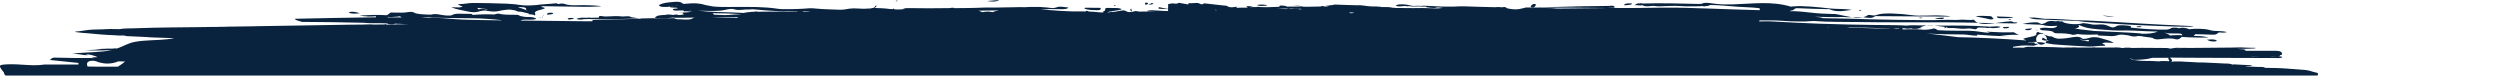 <svg version="1.2" xmlns="http://www.w3.org/2000/svg" viewBox="0 0 1688 51" width="1688" height="51"><defs><clipPath clipPathUnits="userSpaceOnUse" id="cp1"><path d="m0 0h1687.41v221.23h-1687.41z"/></clipPath></defs><style>.a{fill:#09233f}</style><g clip-path="url(#cp1)"><path class="a" d="m193.1 216.7c0.4 0.1 1.5 0.4 1.1 0.7-0.3 0.3-3.3 0.1-3.1-0.6 0.2-0.7 1.6-0.2 2-0.1z"/><path class="a" d="m136.9 213c-1-0.5-2.5 0.5-3.4 0.3-0.8-0.1-0.6-0.6-1.3-0.7 1-0.2 6.1-1 4.7 0.4z"/><path class="a" d="m959.5 4c-0.6-0.1 0.2-0.2 0 0"/><path class="a" d="m1103.9 3.6h0.1c0 0-0.1 0-0.1 0z"/><path class="a" d="m263.7 8.5c-0.3 0 0-0.1 0 0"/><path class="a" d="m1335.6 15.4q5.8 0.2 11.6 0.2c-4.3 0.6-8.6 1-11.6-0.2z"/><path class="a" d="m1104 3.6q0 0 0 0 0 0 0 0 0 0 0 0 0 0 0 0 0 0 0 0z"/><path class="a" d="m1359.4 15c0 0.1 0 0.1 0.2 0.1 0.3-0.1 2.7 0 2.5 0.3-0.1 0.4-1.9 0.4-2.3 0.4q-6.3-0.1-12.6-0.2c3.3-0.4 6.5-1 8.9-1.1 1.2-0.1 2.4-0.4 3.3 0.5z"/><path class="a" d="m82.4 117.8c-0.1 0.1-0.7-0.1-0.3 0 0.1 0 0.2 0 0.2 0h0.1c0 0 0 0 0 0z"/><path class="a" d="m1149.9 4.1z"/><path class="a" d="m198.9 211.2h0.1q0 0-0.1 0z"/><path class="a" d="m646.1 215.7c0.1 0.1-0.2 0-0.2 0 0.1-0.1 0-0.1 0.2 0z"/><path class="a" d="m1332.7 211.1q0 0 0 0z"/><path class="a" d="m1206.7 212.6q0 0 0 0c0.1 0 0.1-0.1 0.2 0 0 0-0.1 0-0.1 0q0 0 0 0c-0.1 0 0 0 0 0 0 0-0.1 0-0.1 0z"/><path class="a" d="m74.7 144.2q0 0 0 0c-0.1 0 0 0 0 0z"/><path fill-rule="evenodd" class="a" d="m1165.3 216.2c9 0.3 18 1 27 1.3q0.2 0 0.5 0 0.2 0 0.4 0 0.3 0 0.5 0 0.3 0 0.5-0.1c0.5 0 0.6-0.1 0.4-0.3-0.2-0.2-1.2-0.3-1.4-0.5-0.3-0.1-0.4-0.2-0.2-0.4 0.3-0.2 0-0.1 0.6-0.3 0.6-0.1 1.4-0.3 2.4-0.5 1-0.2 2.9-0.6 4.1-1q0 0 0 0 0 0 0.1 0 0 0 0 0 0 0 0 0c0.1-0.1 0.4-0.1 0.6-0.2q0 0 0.1-0.1 0.1 0 0.2-0.1 0 0 0.1 0 0.1-0.1 0.1-0.1 0.1-0.1 0.2-0.1 0.1-0.1 0.2-0.2 0-0.1 0.1-0.1 0.1-0.1 0.2-0.2-0.1 0-0.1-0.1-0.1 0-0.1-0.1-0.1 0-0.1 0 0-0.1-0.1-0.1c-0.7-0.9 1.1-1.5 1.8-1.1 0.1 0.1 0.1 0.1 0.2 0.2q0-0.1 0-0.1 0 0 0 0 0 0 0 0c0 0.1 0 0 0 0 0 0.1 0 0 0 0 1 0.2 2.2 0.4 3.1 0.6 0.2 0-0.3 0.3-0.2 0.3q0 0.1 0 0.1 0-0.1 0 0c0 0 0 0 0 0q0.1 0 0.1 0 0.1 0.1 0.1 0.1 0.1 0 0.1 0 0.1 0 0.1 0.1c0.8 0.2 3 0.9 4.1 1.2 0.1 0-0.1 0 0.2 0q0.2 0 0.3 0 0.2 0 0.4 0 0.2 0 0.3 0.1 0.2 0 0.4 0 0.1 0 0.3 0.1 0.2 0 0.3 0.1 0.2 0.1 0.3 0.2 0.2 0 0.3 0.1 0.6 0.3 1.2 0.5 0.6 0.2 1.2 0.3 0.7 0.2 1.3 0.2 0.6 0.1 1.3 0.1c1.8 0 4.6-0.6 6.3-0.6 2.6 0 7.5 1 8.9 0.5l0.3-0.1c0.6-0.1-0.1-0.1 0.6 0.1q0.4 0 0.9 0 0.5 0 1-0.1 0.4 0 0.9-0.1 0.5-0.1 1-0.2 1.1-0.3 2.3-0.5 1.2-0.2 2.4-0.2 1.1 0.1 2.3 0.3 1.2 0.2 2.3 0.5c3.3 0.9 6.1 1.4 8.8 3 0 0-0.2 0.1-0.3 0.1-1.4-0.1-4.1-0.2-5.2-0.2q-0.3 0-0.6 0-0.3 0.1-0.6 0.1-0.3 0-0.7 0.1-0.3 0-0.6 0.1c-0.3 0-0.2 0-0.1 0 0 0 0 0 0 0q0.3 0.1 0.5 0.3 0.3 0.1 0.5 0.2 0.3 0.2 0.5 0.3 0.2 0.2 0.5 0.4c0.3 0.4-0.2 0.7-0.8 0.7-3.7-0.2-6.5 0.5-10.5 0.4-6.4-0.2-13.5-0.7-20.1-1q-1.3-0.1-2.7-0.2-1.3-0.1-2.6-0.2-1.3-0.2-2.6-0.4-1.4-0.2-2.7-0.4-1.4-0.3-2.8-0.5-1.5-0.1-2.9-0.2-1.5 0-2.9 0-1.5 0.1-2.9 0.3c-4.4 0.3-9.9 0.3-14.5 0.6-0.5 0.1-0.6-0.6-1.3-0.5-0.6 0.1-3.1 0.4-3.7 0.1-3.3-1.7-5.9-1.3-9.7-1.4q-1.9 0-3.7-0.1-1.9-0.1-3.7-0.3-1.9-0.1-3.7-0.3-1.8-0.2-3.7-0.4 0.2 0 0.3-0.1 0.2 0 0.3 0 0.2 0 0.3-0.1 0.1 0 0.3 0c3.6-0.2 7.3-0.1 10.9 0.1zm38.3-4.2q0 0 0 0zm30.6 5c0.7 0.1 2.7 0.5 3.3 0.6q0.2 0 0.4 0 0.1 0.1 0.3 0.1 0.1 0 0.3 0.1 0.2 0 0.3 0c0.3-0.1 0.4-0.4 0.4-0.6 0-0.8-1.4-0.2-2.5-0.2q-0.4 0-0.9 0-0.4 0-0.9-0.1-0.4-0.1-0.9-0.2-0.4-0.2-0.8-0.3c0 0.4 0.3 0.4 1 0.6zm-23.2 0.5c-1.6-0.6-2.9-1.5-4.5-2.2-0.3-0.1-0.3-0.4-0.1-0.5q0.1 0 0.1 0 0 0 0 0 0 0 0 0 0 0 0 0h0.1q0-0.1-0.1-0.1c-0.6 0.3-0.4 0.5 0.2 0.8-2.6 2 2.4 1.9 4.3 2zm-4.4-2.7c0.1-0.1 0 0 0 0 0 0 0 0 0 0zm0 0q0 0 0 0-0.1 0 0 0zm-3.1-2.8c0.1 0 0 0 0.1 0-0.1 0-0.2 0-0.1 0zm-1.5 1.3q0 0 0 0c0 0 0 0 0-0.1-0.1-0.1 0 0.1 0 0.1q0 0 0 0z"/><path class="a" d="m1206.5 213c0-0.1 0 0 0 0q0 0 0 0z"/><path class="a" d="m1234.4 215.8c-0.1-0.1 0 0 0 0q0 0 0 0c0.2-0.1 0.5-0.2-0.1 0.1q0-0.1 0-0.1 0 0 0.1 0 0 0 0 0 0 0 0 0z"/><path class="a" d="m1207.5 212.5c-0.1 0.1-0.6 0.1-0.6 0 0 0 0.6-0.1 0.6 0z"/><path class="a" d="m18.3 115.5c0 0-0.2 0-0.2 0 0 0 0.1 0 0.1 0 0.1 0 0.1 0 0.1 0z"/><path class="a" d="m1327.2 216.9c0.9 0.6-1.8 0.7-2.4 0.7q-0.5-0.1-1.1-0.1-0.5-0.1-1.1-0.3-0.5-0.1-1-0.3-0.5-0.2-1-0.5c2.1-0.1 4.9-0.6 6.6 0.5z"/><path class="a" d="m206.3 212.6q0 0 0 0z"/><path class="a" d=""/><path class="a" d="m1098.2 3.5c-0.7 0.1-2 0.2-1.4-0.5 0.6-0.7 3-0.8 3.8-0.7 0.8 0 1.6-0.1 1.2 0.4-0.3 0.6-2.9 0.7-3.6 0.8z"/><path class="a" d="m853.6 3.9q-0.5 0.1-1.1 0.1-0.6 0-1.2 0-0.6 0-1.1-0.1-0.6-0.1-1.2-0.3c-0.3-0.1 0-0.3 0.2-0.3q0.6-0.1 1.1-0.2 0.6 0 1.1 0 0.6 0 1.2 0 0.5 0 1.1 0.1c1 0 1.9 0.2 1.7 0.5-0.3 0.3-1.3 0.1-1.8 0.2z"/><path class="a" d="m1345.1 13q-0.2 0-0.4 0.1-0.1 0-0.3 0-0.2 0-0.4 0-0.1 0-0.3 0c-3.3-0.9-6.7-1.3-9.9-2.1-0.1-0.1-0.1 0 0 0q0.9-0.1 1.8-0.2 0.9-0.1 1.8-0.1 0.9 0 1.8 0 0.9 0 1.8 0.1h0.3q0 0 0 0 0.1 0 0.1 0 0 0 0 0 0 0 0 0 0 0 0 0-0.1 0-0.1 0 0 0 0.1 0 0 0 0 0 0 0 0 0 0 0 0 0 0 0 0 0h-0.1q0.1 0 0.1 0c0 0 0 0 0.1 0q0.1 0 0.1 0 0.4 0 0.7 0 0.4 0 0.7 0.1 0.4 0 0.7 0 0.4 0.1 0.7 0.1c0.6 0.3 1.1 1.2 1.6 1.5 0.5 0.3-0.7 0.5-0.9 0.5z"/><path class="a" d="m1255.5 7.1c-0.3-0.1-0.5-0.2-0.4-0.3q0.1-0.1 0.3-0.1 0.1 0 0.3 0 0.2 0 0.3 0 0.2 0 0.3 0c0.3 0 0.6 0.1 0.4 0.3q-0.1 0.1-0.3 0.1-0.1 0.1-0.3 0.1-0.2 0-0.3 0-0.2-0.1-0.3-0.1z"/><path class="a" d="m1350.7 12.3c-2.1-0.1-1.9-0.1-2.5-1.2 3.6 0.1 7 0.2 10.6 0.4 0.1 0 0.4 0.3 0.1 0.4q-1 0.1-2 0.2-1 0.2-2.1 0.2-1 0.1-2 0-1 0-2.1 0z"/><path class="a" d="m605.5 0.9c-1.6-0.3-0.2-0.5 0.5-0.5 0.2 0-0.3 0.6-0.5 0.5z"/><path class="a" d="m356.9 9.6c0 0.1-0.5 0.1-0.4 0.1 0-0.1 0.4-0.2 0.4-0.1z"/><path fill-rule="evenodd" class="a" d="m394.4 4.6c-9 0-17.9-0.4-26.9-0.4q-0.2 0-0.4 0-0.3 0-0.5 0-0.2 0.1-0.4 0.1-0.3 0-0.5 0.1c-0.5 0-0.4 0.2-0.1 0.3 0.3 0.2 1.4 0.3 1.7 0.4 0.3 0.1 0.6 0.2 0.5 0.5-0.1 0.2 0 0-0.4 0.2q-0.3 0.1-0.5 0.2-0.2 0.1-0.5 0.2-0.2 0.1-0.5 0.1-0.2 0.1-0.5 0.2-0.4 0.1-0.8 0.2-0.4 0.1-0.8 0.2-0.4 0.2-0.8 0.3-0.4 0.2-0.8 0.3-0.1 0-0.1 0 0 0 0 0 0 0.1 0 0.1-0.1 0-0.1 0c0 0-0.2 0.1-0.3 0.2-0.1 0.1-0.3 0.1-0.3 0.3 0 0.2-0.4 0.4-0.3 0.6 0.8 1 0.1 2.2-0.4 1.5q-0.1-0.1-0.2-0.2 0 0 0 0 0 0 0 0c-1.1-0.2-2.3-0.3-3.4-0.4-0.1-0.1 0-0.4 0-0.4q-0.1 0-0.1 0c0 0 0.1-0.1 0 0q0 0 0 0 0-0.1-0.1-0.1 0 0-0.1 0 0 0-0.1 0-0.1-0.1-0.1-0.1c-0.7-0.2-3.7-0.9-4.4-1-0.4-0.1-0.4-0.1-0.4-0.1h-0.1-0.1c-0.3-0.1-0.9 0-1.4 0q-0.2-0.1-0.4-0.1-0.2-0.1-0.4-0.2-0.2 0-0.4-0.1-0.2-0.1-0.4-0.2-0.7-0.2-1.3-0.4-0.7-0.1-1.4-0.2-0.7-0.1-1.3-0.2-0.7 0-1.4 0-0.7 0.1-1.4 0.1-0.7 0.1-1.5 0.2-0.7 0.1-1.4 0.2-0.7 0.2-1.4 0.3-1.1 0.2-2.2 0.4-1.1 0.1-2.2 0.1-1.1 0-2.2-0.2-1.2-0.1-2.3-0.3l-0.3-0.1q0 0 0 0 0.1 0 0.1 0h-0.1q0 0 0 0 0 0 0 0 0 0 0 0-0.2 0-0.2 0 0 0 0.1 0c0 0 0 0-0.1-0.1-0.1 0-0.1 0-0.2 0q-0.4 0-0.9 0-0.4 0-0.9 0.1-0.4 0-0.8 0.1-0.5 0.1-0.9 0.2c-3.4 1.1-5.7 0.9-9.2 0.1-3.5-0.7-7.1-1.3-10.3-2.6 0 0 0.1-0.1 0.2-0.1 1.4 0 3.9 0.1 5.1 0.1q0.3-0.1 0.5-0.1 0.3 0 0.6-0.1 0.2 0 0.5-0.1 0.2-0.1 0.5-0.2 0 0 0 0 0 0 0 0 0 0 0 0 0 0 0 0 0 0 0 0 0 0 0 0 0 0 0 0 0 0-0.1-0.1-0.3-0.1-0.6-0.3-0.3-0.1-0.6-0.2-0.3-0.1-0.6-0.3-0.4-0.1-0.7-0.2c-0.5-0.1-0.3-0.6 0.2-0.6 3.6 0 5.9-0.8 9.9-0.8 6.2 0 13.5 0.2 20 0.4q1.4 0 2.7 0.1 1.4 0.1 2.8 0.2 1.3 0.1 2.7 0.2 1.3 0.2 2.7 0.4 1.4 0.2 2.8 0.3 1.4 0.1 2.8 0.1 1.5 0 2.9-0.1 1.4-0.1 2.8-0.2c4.2-0.6 9.2-0.7 13.6-1.2 0.5 0 0.8 0.6 1.6 0.5q0.4-0.1 0.8-0.2 0.5-0.1 0.9-0.1 0.5 0 0.9 0 0.5 0 0.9 0.1c3.7 1.3 6.3 1.1 10.2 1 5-0.1 10.1 0.1 15.1 0.6q-0.1 0-0.2 0-0.1 0.1-0.3 0.1-0.1 0-0.2 0.1-0.1 0-0.2 0c-3.6 0.3-7.2 0.3-10.7 0.3zm-66.3 2.6q0-0.1 0-0.1 0 0 0 0v0.1q0 0 0 0zm0.2 0q0 0 0 0 0 0-0.1 0 0 0 0 0zm0 0q0 0 0 0 0 0 0 0 0 0 0 0zm0 0q0 0 0 0 0 0 0 0zm0 0q0 0 0 0 0 0 0 0zm-0.6-1.2c-0.8-0.1-3-0.4-3.7-0.5-0.7-0.1-1.2-0.2-1.4-0.2-0.2 0.1-0.1 0.4 0 0.6 0.6 0.8 1.4 0.1 2.6 0.1q0.5 0 1 0 0.4 0.1 0.9 0.1 0.5 0.1 1 0.2 0.5 0.1 1 0.3c-0.3-0.5-0.6-0.5-1.4-0.6zm28 1.4q0-0.1 0 0c0 0 0 0 0 0zm-0.6-0.8c1.1-2.1-3.6-1.8-5.6-1.8 2 0.5 3.9 1.4 5.8 2 0.4 0.1 0.6 0.3 0.5 0.5q0 0 0 0 0 0 0 0 0 0 0 0.1 0 0 0 0-0.1 0 0 0c0.5-0.4-0.2-0.6-0.7-0.8zm5.4 3.4q0 0 0 0 0 0 0 0 0 0 0 0zm0 0q0 0 0 0z"/><path class="a" d="m365.8 12.3c0 0 0.1-0.1 0.1 0 0 0-0.1 0-0.1 0z"/><path class="a" d="m363.9 11.8h-0.1q-0.2 0-0.4-0.1-0.2 0-0.3-0.1-0.2 0-0.4-0.1-0.2 0-0.4-0.1-0.2-0.1 0.1 0c0.2 0 1.1 0.3 1.5 0.4 0.4 0.1 1.4 0.3 1.7 0.4 0.2 0.1 0.1 0 0.2 0 0 0.1-0.2 0.1-0.2 0 0 0 0 0 0 0 0 0 0 0-0.1 0q-0.2 0-0.4 0-0.2 0-0.4 0-0.2-0.1-0.4-0.2-0.2-0.1-0.4-0.2z"/><path class="a" d="m357.1 9.6q0 0 0 0 0 0 0 0 0 0 0 0-0.1 0-0.1 0 0 0 0 0c0 0 0 0 0 0 0.1 0 0.1 0 0.1 0 0 0-0.1 0-0.1 0 0 0 0.1 0 0.1 0z"/><path class="a" d="m235.8 8.6c-1.1-0.4 1.4-0.7 2-0.7q0.6 0 1.3 0.1 0.6 0.1 1.2 0.2 0.7 0.1 1.3 0.3 0.6 0.2 1.2 0.5c-2.3 0.1-5 0.6-7-0.4z"/><path class="a" d="m1358.2 13c0 0.1-0.7 0.2-0.9 0.3-0.2 0.1-1.1 0.2-1.1-0.1-0.1-0.3 0.5-0.3 0.8-0.3q0.2 0 0.3 0 0.2 0 0.3 0 0.2 0 0.3 0.1 0.2 0 0.3 0z"/><path class="a" d="m442.8 10.8c0.3 0 0.3 0.1 0.3 0.1-0.1 0.1-0.7-0.1-0.3-0.1z"/><path class="a" d="m365.9 12.3c0-0.1 0.3-0.1 0.3-0.1 0 0.1-0.3 0.2-0.3 0.1z"/><path class="a" d="m752.5 4c-0.2 0.1-0.4-0.5-0.2-0.5 1.2 0 1.6 0.3 0.2 0.5z"/><path class="a" d="m763.7 5.7q0.4 1.1 0.7 2.1c-1.2-0.6-1.7-1.1-0.7-2.1z"/><path class="a" d="m773.7 3.2c-0.5 0-0.6-0.5-0.6-0.7 0-0.2 0.1-0.7 0.4-0.7 0.4-0.1 1.5 0 1.7 0.5 0.1 0.4-1.1 0.9-1.5 0.9z"/><path class="a" d="m443.3 11h-0.1q0 0 0 0 0 0 0 0 0 0 0 0 0 0 0 0 0 0 0 0c0 0-0.1 0-0.1-0.1q0.1 0 0.1 0 0 0 0 0 0 0 0 0 0.1 0 0.1 0.1 0 0 0 0"/><path class="a" d="m372.5 8.6c0.9 0.1 1.5 0.3 0.6 0.8-1 0.5-2.6 0.3-3.8 0.5 0.3-0.4-0.1-0.6 0.5-1q0.3-0.1 0.7-0.2 0.3 0 0.6-0.1 0.4 0 0.7 0 0.4 0 0.7 0z"/><path class="a" d="m367.2 10.2c-1.1 0.3-0.3 1.4-1 2 0 0 0-0.1 0-0.1 0.2-0.4 0.4-2.7 1-1.9z"/><path class="a" d="m776.5 3q-0.3 0-0.5 0c-0.2 0-0.6 0.1-0.6 0 0 0 0.4-0.2 0.6-0.3 0.2 0 1.1-0.2 1.2-0.2 0-0.1-0.5-0.2-0.1-0.3q0.1 0 0.2-0.1 0.2 0 0.3 0 0.2 0 0.3 0 0.2 0 0.3 0c0.1 0 0.6 0.5 0.5 0.6q-0.2 0-0.4 0.1-0.2 0.1-0.4 0.1-0.2 0.1-0.5 0.1-0.2 0-0.4 0.1c-0.2 0-0.3-0.1-0.5-0.1z"/><path class="a" d="m387.6 12.8c-1-0.1-2.7 0.6-3.7 0.3-1.1-0.3-0.5-0.9 0.7-1 1.2 0 2.3-0.2 3 0.7z"/><path class="a" d="m871.1 4.1c0 0 1.4-0.1 1.4 0 0 0-1.4 0.1-1.4 0z"/><path class="a" d="m1016.9 5c0-0.1 0.3 0.1 0.2 0.2-0.1 0-0.2-0.1-0.2-0.2z"/><path class="a" d="m1250.7 11.7c0.5 0 0.9 0 1.4 0 1.9-0.1 3.9-0.1 5.8 0q-0.9 0.1-1.8 0.2-0.9 0.1-1.8 0.1-0.9 0-1.8 0-1-0.1-1.8-0.3z"/><path class="a" d="m1239.4 9.5c-0.1 0 0.3 0 0.1 0z"/><path class="a" d="m460.5 7.7c0 0 0.8 0 0.8 0 0 0-0.8 0-0.8 0z"/><path class="a" d="m1260.4 11.9c-0.7-0.1-1.7-0.2-2.5-0.2q0.4-0.1 0.8-0.3 0.5-0.1 0.9-0.3 0.4-0.2 0.8-0.4 0.4-0.2 0.7-0.4c0.1-0.1-0.2-0.1 0.7-0.2 0.9-0.2 2.8 0.7 4.7 0.2q0 0 0 0 0 0 0.1 0 0 0 0 0 0 0 0 0l0.8-0.3c3.9-1.6 16-0.8 23.1 0.2 5.8 0.9 14-0.1 20.2 0.3 2.1 0.2 4.2 0 6.2 0.7-16.9-0.1-33.9-0.2-50.8-0.3-1.7 1.4-3.2 1.3-5.7 1z"/><path class="a" d="m1035.7 5.1q-0.3 0.1-0.5 0.1-0.3 0-0.6 0-0.2 0-0.5 0-0.3 0-0.5-0.1c-0.3-0.1-0.1 0-0.1 0-0.2-0.9 0.9-2.3 2.1-2.4 2.8-0.1 0.8 1.5 0.1 2.4q0 0 0 0 0 0 0 0 0 0 0 0 0 0 0 0z"/><path class="a" d="m1239 9.5h-0.1c0.4 0 0.3 0 0.1 0z"/><path class="a" d="m1238.9 9.5c0 0 0 0 0 0"/><path class="a" d="m1297 18.5q0 0 0 0 0 0 0 0 0 0 0 0 0 0 0 0 0.1 0 0.1 0 0 0 0 0 0 0 0 0-0.1 0-0.1 0 0 0 0 0 0 0 0 0c0 0 0 0 0 0q0 0 0 0 0 0 0 0z"/><path class="a" d="m1297.2 18.5c0.1 0 0.5 0.2 0.2 0.2-0.4 0-0.3-0.1-0.2-0.2z"/><path class="a" d="m398.6 12.9q-0.6-0.1-1.2-0.1-0.6 0-1.2 0.1-0.6 0-1.1 0-0.6 0.1-1.2 0.1-0.6 0.2-1.2 0.2-0.6 0-1.2 0-0.6 0-1.2-0.1-0.6-0.1-1.2-0.3c2.3-1 3.9-0.9 6.6-0.8 0.8 0.1 2.3-0.4 3.2 0q0.1 0 0.1 0h0.5c0.9-0.1 3.5 0 4.6-0.1 0.6 0 0.2-1.1 0.7-1.1q0.4 0 0.9 0 0.4 0 0.8 0.1 0.5 0 0.9 0.1 0.4 0.1 0.8 0.1 0.1 0 0.1 0 0 0 0 0c0.2 0 0.6 0.1 0.9 0 0.2 0 0.6 0.1 0.8 0q1.3-0.1 2.5-0.1 1.2-0.1 2.5-0.1 1.2 0 2.4 0 1.3 0.1 2.5 0.2c2.3 0.2 4.7-0.7 6.6 0.6 0 0.1 0.1 0 0.2 0 0.2 0.1-0.6-0.1 1 0.1 0.7 0.1 3.1 0.5 4.1 0.7-0.6 0-1.2 0-1.8 0-10.5 0.4-20.9 0.7-31.4 0.4z"/><path class="a" d="m399 12q0 0 0 0 0 0 0 0 0 0 0 0 0 0 0.1 0c0 0-0.1 0-0.1 0z"/><path class="a" d="m1308.2 12.7c-1.2-0.1-2.8-0.2-0.5-0.5 1.2-0.2 3.5-0.2 4.8-0.3 0.3 1.5-3.1 0.9-4.3 0.8z"/><path class="a" d="m64.2 24c0 0-0.2 0.1-0.2 0 0 0 0.1 0 0.1 0 0 0 0.1 0 0.1 0z"/><path class="a" d="m1297.3 11.9c0.3 0 0.9 0.2 0.8 0.3q-0.1 0-0.3 0-0.2 0-0.3 0-0.2 0-0.4 0.1-0.1 0-0.3 0c-0.3 0-1.4-0.1-0.9-0.3q0.1-0.1 0.3-0.1 0.2 0 0.4 0 0.1 0 0.3 0 0.2 0 0.4 0z"/><path class="a" d="m1352.3 18.3q2-0.1 3.9-0.2c0.6 0.8-0.3 0.9-1.4 1-1.1 0.1-2.3 0.2-2.5-0.8z"/><path class="a" d="m1086.8 5.3c-0.7 0-1 0.1-1.6 0.1-7.5-0.1-14.6-0.1-22.2-0.2-7.7-0.1-16 0-23.8 0q-0.1 0-0.3-0.1-0.1 0-0.2 0-0.1 0-0.2 0-0.2 0-0.3-0.1c3.7-0.1 7.6-0.2 11.2-0.3 0.4 0 0.3 0 0.5 0h0.1 0.1c0 0 0.1 0 0.2 0 11.7-0.4 24.2-0.6 35.7-0.7 2-0.1 3.2-0.5 4.1 0.5 1 1-2.7 0.8-3.3 0.8z"/><path class="a" d="m1374.9 20.3c0 0-0.1-0.1-0.1-0.1q0 0 0 0 0 0 0 0 0 0 0 0 0 0 0.1 0 0 0.1 0 0.1z"/><path class="a" d="m1503.7 21.7c0.1-0.1 0-0.1 0 0q0 0 0 0z"/><path fill-rule="evenodd" class="a" d="m1503.4 21.7q-0.4 0.1-0.8 0.2-0.4 0-0.8 0.1-0.5 0-0.9 0-0.4 0-0.8 0c-1-0.1-2.7-0.3-3 0.8q-0.5 0.2-1 0.4-0.5 0.1-1 0.2-0.5 0-1 0-0.6 0.1-1.1 0c-2.8-0.2-8.3-0.2-10.4-0.3h-0.3c-0.4 0.1-0.1 0.1-0.2 0.2-1 1.2-1.9 0.9 1.5 1q1 0 2 0.1 1 0.1 1.9 0.2 1 0.1 1.9 0.3 1 0.2 1.9 0.4-2.2 0-4.5 0.1-2.3 0-4.6-0.1-2.3 0-4.5-0.1-2.3-0.1-4.6-0.3 0 0 0 0 0 0 0 0 0 0.1-0.1 0.1c0 0.1 0.3-0.3-0.2 0.2-0.5 0.4-1.9 1.8-3.2 1.3 0 0 0 0.1-0.1 0.1-2.8-0.9-5.9-0.7-8.7-0.4-2.9 0.2-4.5 0.9-7-0.3q0.1 0 0.1 0.1c-0.1 0-0.3-0.1-0.2-0.1q0 0 0 0 0 0 0 0 0.1 0 0.1 0 0 0 0 0c0 0 0.2-0.2-0.9-0.4-1.1-0.3-5.3-0.6-7.2-1.1 0 0-1.8-0.1-2-0.1-2.8 0.7-4.1 0.3-6.6-0.4h-0.1c-0.2-0.1 0.6 0.1-0.5-0.1-1.1-0.2-4.7-0.7-6-0.2q-0.8 0.2-1.6 0.4-0.7 0.2-1.5 0.3-0.8 0.1-1.6 0.1-0.8 0-1.6-0.1c-2.4-0.1-4.5-0.2-7-0.3-2.4-0.2 1.7-0.9-2.2-0.7q-1.6 0.1-3.1 0.1-1.5 0.1-3.1 0-1.5 0-3-0.1-1.6-0.1-3.1-0.3c0 0 0.3-0.1 0 0q-0.4 0.1-0.9 0.2-0.4 0.1-0.8 0.2-0.4 0.1-0.9 0.1-0.4 0-0.8 0c-2.8-1-7.2-1-9.6-1-2.4-0.1-2.3 0-3.4-0.9-0.1-0.1 0.1 0 0.1-0.1-1.9-0.8-3.8-0.8-5.9-1q-0.3 0-0.5 0-0.3 0-0.6 0-0.2-0.1-0.5-0.1-0.2-0.1-0.5-0.1c-2.6-1.1-0.3-1.5 2.1-1.6 2.3 0 7.5 1.1 8.6-1.3q-1 0.1-2 0.1-1 0.1-2 0.1-1 0-2-0.1-1.1-0.1-2.1-0.2-0.3-0.1-0.7-0.2-0.4-0.1-0.8-0.2-0.4 0-0.8-0.1-0.4 0-0.7-0.1c-4.2-0.1-8.4-0.4-12.5-0.5q1.2-0.3 2.5-0.5 1.2-0.3 2.5-0.4 1.3-0.1 2.5-0.2 1.3-0.1 2.6 0c0.5 0 2.2 1 2.7 1.1 0.1 0 0.1 0 0.1 0q0.1 0 0.1 0 0.1 0 0.1 0 0 0 0.1 0 0 0 0 0 0.4-0.1 0.7-0.2 0.4 0 0.7-0.2 0.3-0.1 0.6-0.2 0.4-0.2 0.7-0.4c1.7-1.2 3.9-1.3 6.2-0.8q0 0 0 0 0 0 0 0 0 0 0.1 0 0 0 0 0 0 0 0.1 0 0 0 0 0c0.5-0.1 2.6-0.3 3.1 0.1 0.2 0.2 0.1 0 0.1 0.1q0.1 0 0.1 0c0 0-0.1-0.1 0.1-0.1 0.3 0 0.9-0.2 1.3 0 0.5 0.3 0 0.3 1.3 0.8 3.1 1.1 9.1 1.5 12.8 0.3 0.1-0.1 0.1 0 0.1 0q0 0 0.1 0c0 0 0 0 0 0 0.1 0 0.1 0.1 0.3 0.1 2 0 4.2 0.7 6.1 0.9 2.3 0.2 5.1-0.3 7.2 0 2.1 0.3 3.8 1.4 5.3 1.8 1.5 0.4 1.2-0.1 2.5-0.2 1.4-1.6 5.3-1.1 7.2-1 1.9 0.2 4.1 0.2 3.3 1.4q0 0.1 0 0.1c0.1 0 0.2 0 0.4 0 1.1 0.1-2.2-0.2 2.2 0.2 4.4 0.5 15.2 1.3 20.8 1.1q0.5 0 0.9 0 0.4-0.1 0.9-0.2 0.4-0.1 0.9-0.2 0.4-0.1 0.8-0.3c0.3-0.1-0.1 0 0.1-0.1-0.1 0.1-0.4 0.2 0.2-0.2 0.9-0.5 4-0.4 5.4 0.1q0 0 0 0c0 0 0 0 0.3-0.1 0.3 0 1.3-0.2 2-0.3q0.4 0 0.8 0.1 0.4 0 0.8 0.1 0.3 0 0.7 0.1 0.4 0.1 0.7 0.2c0.7 0.2 1.3 0.4 1.6 0.5v0.1h0.1q0 0 0 0 0.1 0 0.1 0 0-0.1 0-0.1 0.1 0 0.1 0c0.5 0-1.4 0.2 1.1-0.1 2.6-0.3 9.3-0.3 12.4 0.7 2.1 0.7 4.7 0.6 6.7 0.7q0.7 0 1.3 0.1 0.6 0 1.2 0.1 0.6 0.1 1.2 0.2 0.7 0.1 1.3 0.3c0 0 0.2-0.1-0.3 0zm-103.8-4.6q0 0 0 0zm0.1 0q0 0 0 0 0 0 0 0 0 0 0 0 0 0-0.1 0zm57.2 4.2c-2.3 0-4.8-0.1-7.2-0.2-5.6-0.3-11.5-0.6-17.1-0.5q-1.5 0-3 0-1.4 0-2.9-0.1-1.5-0.1-3-0.2-1.4-0.1-2.9-0.2c-6.1-0.5-11.7-0.6-17-3.2-0.1 0-0.2 0.1-0.3 0.1 0 0-0.1 0.2-0.2 0.2q0 0 0 0c0 0.2 0 0 0.1 0.1 0 0.2 0-0.3 0.4 0.4 0.3 0.7-1.7 1.6-3.1 1.5q2.2 0.4 4.4 0.7 2.2 0.3 4.5 0.5 2.2 0.3 4.4 0.5 2.2 0.1 4.5 0.2c8.7 0.5 17.5 0.7 26.2 1.4 0.6 0 1.1 0.3 1.7 0.3 3.8 0 7.2-0.1 10.5-1.5 0 0 0.1 0 0 0zm11.9 1.3c-2.1 0-5.2 0.1-7.3-0.6 1.2 0.7 2.9 0.9 3.6 2 0.7 0 0.7-0.1 1.7-0.2 0.9 0 3.2-0.1 4.3-0.1q0.3 0 0.6 0 0.3 0 0.6 0.1 0.3 0 0.6 0 0.3 0.1 0.6 0.1c0-1.6-2.6-1.2-4.7-1.3z"/><path class="a" d=""/><path class="a" d="m1372.1 19.2c-0.5 0.4-0.4 0.6-1.1 0.9q-0.4 0.1-0.7 0.2-0.4 0-0.8 0.1-0.3 0-0.7 0-0.4 0-0.7-0.1c-1.1-0.1-1-0.5 0.1-0.8q0.5-0.1 0.9-0.1 0.5-0.1 1-0.1 0.5-0.1 1-0.1 0.5 0 1 0z"/><path class="a" d="m1419.5 10.4q4.2 0.4 8.4 0.9-1.1 0-2.2 0-1 0-2.1-0.1-1-0.1-2.1-0.3-1-0.2-2-0.5z"/><path class="a" d="m1387.6 14.4c0 0 0.1 0 0 0q0 0 0 0z"/><path class="a" d="m1444.8 17.7c0.5 0 1.5 0.2 0.9 0.5q-0.3 0-0.6 0.1-0.2 0-0.5 0-0.3 0-0.6 0-0.2 0-0.5 0c-0.6 0.1-1.4-0.1-0.7-0.4q0.2 0 0.5-0.1 0.2 0 0.5 0 0.2-0.1 0.5-0.1 0.2 0 0.5 0z"/><path class="a" d="m1420.4 15.6c-6.1-0.4-11.9-0.5-17.9-1.5q-0.4 0-0.9 0-0.4-0.1-0.8-0.1-0.4 0-0.9 0-0.4 0-0.8 0c-7.4-0.2-15.2-0.6-22.4-0.9-2.9-0.1-4.4-0.2-6.8-1.2q1 0 2 0 1 0 2.1 0 1 0.1 2 0.2 1.1 0.1 2.1 0.3 0.5 0.1 1.1 0.1 0.6 0.1 1.2 0.2 0.6 0 1.2 0 0.5 0.1 1.1 0c5.6 0 13.8 0.6 18.5 0.9 1.6 0.1 1.7 0.1 1.8 0.1q-0.1 0-0.1 0c-0.1-0.1 0.3 0 0.3 0h0.1c3 0 6.3 0.2 9.5 0.3 10.6 0.5 20.4 1.2 31.3 1.8 10.8 0.6 22.8 1.3 33.8 1.7q0.4 0.1 0.9 0.1 0.4 0 0.9 0.1 0.4 0.1 0.9 0.2 0.4 0.1 0.9 0.2c-4.3-0.1-9.1 0-13.3-0.2-16-0.5-31.9-1.2-47.8-2.3z"/><path class="a" d="m1392.6 14.5c0 0 0.2 0.2 0.2 0.2-0.1 0-0.3-0.1-0.2-0.2z"/><path class="a" d="m1374.7 20.1c0.2 0.1 1.1 0.4 1.2 0.4 0.1 0.1 0.1 0.1 0 0.1-0.1 0-1-0.2-0.9-0.3 0-0.1 0 0 0-0.1 0 0 0 0 0 0 0 0-0.1 0-0.1 0.1q0 0 0.1-0.1-0.1 0-0.1 0c0 0 0.1 0 0 0 0 0-0.2-0.1-0.2-0.1-0.1 0 0 0 0 0"/><path class="a" d="m1374.6 20.1l0.3 0.1q0 0-0.1 0 0 0 0 0 0 0 0 0 0 0 0 0c-0.1 0-0.2-0.1-0.2-0.1 0 0 0 0 0 0z"/><path class="a" d="m1374.6 20.1q0 0 0 0z"/><path class="a" d="m1312.7 18.1c-1.7-0.2-4.5-0.6-6.4-0.8q2.3 0 4.7 0c10.3-0.1 20.5-0.1 30.7 0.6q0.6 0 1.2 0.1 0.6 0 1.2 0 0.6 0 1.1-0.1 0.6 0 1.2 0 0.6-0.1 1.1-0.1 0.6-0.1 1.2 0 0.5 0 1.1 0.1 0.5 0.2 1.1 0.3-0.9 0.3-1.7 0.5-0.9 0.2-1.7 0.2-0.9 0.1-1.8 0.1-0.9 0-1.7-0.2c-0.9-0.1-2.4 0.4-3.2-0.1-0.1 0 0 0-0.2 0-0.1 0 0.5 0-0.4 0-0.8 0-3.5-0.2-4.5-0.1-0.9 0.1-0.8 1-1.6 1.2q-0.4 0-0.8-0.1-0.4 0-0.8-0.1-0.4 0-0.7-0.1-0.4-0.1-0.8-0.2c-0.1 0 0.1 0-0.1 0-0.2 0-0.5 0-0.8 0-0.3 0-0.6-0.1-0.9-0.1q-1.1 0.1-2.3 0.2-1.2 0-2.4 0-1.1-0.1-2.3-0.2-1.2-0.1-2.4-0.2c-2-0.3-4 0.4-5.7-0.6l-1.2 0.8c0.2-0.2 0.1-0.7 0.1-1.1 0 0-0.3 0-0.3 0z"/><path class="a" d="m1306.2 17.3q-2.7 0-5.4-0.1 0.7 0 1.3-0.1 0.7 0 1.4 0 0.7 0 1.4 0.1 0.7 0 1.3 0.1z"/><path class="a" d="m1405.9 25.8c0-0.1 0.1 0 0.1 0q-0.1 0-0.1 0z"/><path class="a" d="m1374.4 20.1q0 0 0.1 0 0 0 0.1 0 0 0 0 0.1 0.1 0 0.1 0 0 0-0.1 0 0 0 0 0-0.1 0-0.1 0 0 0-0.1 0c0-0.1-0.1-0.1 0-0.1z"/><path class="a" d="m1374.7 20.1c0 0 0 0-0.1 0 0 0-0.1-0.1-0.2-0.1 0 0 0.2 0.1 0.1 0.1 0-0.1 0 0-0.2-0.1-0.2-0.1 0.2 0.1-0.3-0.2-0.5-0.2 0.1 0 0.7 0.3z"/><path class="a" d="m1379.8 22.5c0-0.1 0.6-0.2 0.5-0.1 0 0.2-0.5 0.1-0.5 0.1z"/><path class="a" d="m1379.6 22.5q0 0 0 0c0.1 0 0.1 0 0.2 0 0 0-0.1 0-0.1 0q0 0 0 0c-0.1 0 0 0 0 0 0 0-0.1 0-0.1 0z"/><path class="a" d="m1496.6 27.3c0.9 0.6-1.8 0.8-2.4 0.7q-0.5 0-1.1-0.1-0.5 0-1-0.2-0.6-0.2-1-0.4-0.5-0.2-1-0.5c2.1-0.1 4.9-0.6 6.5 0.5z"/><path class="a" d="m1297 19.8l-0.4-0.3 0.8-0.3z"/><path class="a" d="m1239.4 9.5c-0.5 0-0.2 0 0 0l0.1 0.1q-0.1-0.1-0.1-0.1z"/><path class="a" d="m298.4 10.1z"/><path fill-rule="evenodd" class="a" d="m1684.6 137.7c4.3 5.2 4 5.3-3.4 5.6-7.9 0.3-15.8-1.2-23.6 0l-23.1 0.2q0 0.5 0 1.1 9.6 0.9 19.2 1.9c-1.1 1.1-2 1.6-2.8 1.6-15.8-0.4-31.6 0.1-47.5-0.1q-9.9-0.1-19.9-0.1 0.8 0.2 1.5 0.3 0.7 0.1 1.5 0.2 0.7 0.1 1.5 0.2 0.7 0.1 1.5 0.1c-2.8 3.8-7.9 5.7-13.7 6.8q0.1 0 0.3 0c-0.2 0.1-0.6 0.1-1 0.1q-0.9 0.2-1.9 0.3 0.5 0.1 1 0.1 0.4 0 0.9 0 0.5 0 0.9 0 0.5 0 1 0c4.8-0.3 3.1 0.1 3.9 0.2 0.6 0.1-1 0.3-0.6 0.4 3 0.4 2 0.5-3.8 0.6q0 0.1 0 0.2 1 0 1.9 0c1.6 0.1 3.3 0 4.7 0.1 2.2 0.2-0.1 0.3-1.7 0.4-2.1 0.1-4.4 0.1-6.6 0.2 0 0.1 0 0.2 1.1 0.2 3 0 5.8 0.1 8.8 0 1.7-0.2 4.9 0 7-0.2q0.6 0 1.3-0.1 0.6 0 1.3 0 0.6 0 1.3 0 0.6 0.1 1.2 0.2c1.5 0.2 0.9 0.7-1.2 0.7-3.8 0.2-7.6 0.4-11.7 0.4-7.1 0.2-12.8 0.6-19.6 0.8q-0.1 0.6-0.2 1.2 0.1 0 0.2 0.1c1.4 0 2.3 0.1 1.2 0.2q0.2 0.1 0.5 0.1 0.2 0 0.5 0 0.2 0 0.5 0 0.2 0 0.5 0 0.5 0 1 0 0.5 0 1-0.1 0.5 0 0.9-0.1 0.5-0.1 1-0.3 0.3 0 0.6-0.1 0.3 0 0.6-0.1 0.3 0 0.6 0 0.3 0 0.7 0.1c1.7 0.1 5 0 5.3 0.3 0.1 0.1-1.5 0.2-3.1 0.2-2.6 0-4.8 0.1-6.7 0.3q0 0-0.2 0.1 0.3 0 0.5 0 0.2 0 0.4 0 0.3 0 0.5 0 0.2 0 0.4 0 5.8 0.1 11.3-0.2l0.5 0.1-2.6 0.3c-0.2 0.1-0.6 0.2 0.7 0.2 1.3 0 1.8 0.1 0.2 0.2q-1.8 0-3.6 0c-4.5 0-8.5 0.1-12.7 0.2q-0.4 0-0.9 0.1c9.4 0 18.8-0.4 28.2-0.3 4.7 0.1 9.8-0.6 13.7 2.2 10.8 2.8 22 4.7 33.3 6.4q0.8-0.1 1.7 0 0.9 0.1 1.7 0.4 0.8 0.3 1.4 0.9 0.7 0.5 1.2 1.2l7.6 2.9q0.5 0 0.9 0.2 0.4 0.2 0.8 0.5 0.3 0.4 0.5 0.8 0.1 0.4 0.2 0.9c4.2 5.2 4 5.3-3.5 5.6-7.9 0.3-15.8-1.2-23.6 0l-23.1 0.1q0 0.6 0 1.2 9.6 0.9 19.3 1.8c-1.1 1.2-2 1.7-2.9 1.6-15.8-0.3-31.6 0.2-47.4-0.1-3.6 0-7.2 0-10.8 0 1.4 1 1.3 2.6 1.1 6.3-0.1 1.3-0.4 2.6-0.6 3.9q0 0.2-0.2 0.4-0.1 0.2-0.3 0.3-0.2 0.2-0.4 0.3-0.2 0-0.4 0.1c2.4 3.4-2.3 2.7-4.8 2.9q-2.4 0.1-4.8 0.3 1.4-0.1 2.7 0 1.4 0 2.7 0.1 1.3 0.2 2.7 0.4 1.3 0.1 2.6 0.4c2.5 2.1 1.3 3.6-1.5 4.9-15.5 0.2-30.9 0-46.4-0.5q-27.5-0.8-55.1-1.2-0.4 0.1-0.8 0.1c-0.5 0.1-1 0.1-1.4 0.1-0.5 0-1 0-1.3 0.1-0.4 0-0.4 0.1-0.6 0.1-6.5 0.3-12.6 0.5-19.1 0.7-1.1 0-2.1 0-3.5 0-13.2 0.3-24.2 0.5-38.1 0.8-20.5 0.4-43.6 0.8-64.5 1 0.2 0 1.4 0.2 1.5 0.4q0 0 0 0 0 0 0 0 0 0 0 0 0 0 0 0 0 0-0.1 0 0 0 0 0-0.1 0-0.1 0 0 0.1-0.1 0.1-0.3 0.1-0.7 0.1-0.4 0.1-0.8 0.1-0.4 0-0.7 0.1-0.4 0-0.8-0.1c-1 0-2.6-0.1-2.8 0.9q-0.4 0.2-0.9 0.4-0.5 0.1-1 0.2-0.5 0-1 0.1-0.4 0-0.9-0.1-1.3-0.2-2.6-0.3-1.3-0.1-2.6-0.1-1.3 0-2.6 0.1-1.3 0-2.6 0.2c0 0 0.1-0.1 0 0-0.1 0.1-0.1 0-0.3 0.2-1.2 1.2-1.5 1 1.9 0.9q1 0 2 0.1 0.9 0.1 1.9 0.2 1 0.1 2 0.2 1 0.2 1.9 0.4-2.3 0.2-4.6 0.3-2.2 0-4.5 0-2.3 0-4.6-0.1-2.3-0.2-4.6-0.4c0 0 0 0-0.1 0q0 0-0.1 0.1 0 0-0.1 0 0 0-0.1 0-0.1 0-0.1 0.1-0.4 0.1-0.8 0.3-0.3 0.1-0.7 0.3-0.4 0.2-0.7 0.4-0.4 0.2-0.8 0.4 0 0 0 0 0 0-0.1 0 0 0 0 0 0 0.1 0 0.1-0.1 0-0.2-0.1-0.1 0-0.2 0-0.1 0-0.2 0-0.1 0-0.2 0c-1.6 0.1-6-0.3-8.3-0.2-2.3 0.1-4.7 1-6.9-0.3q0 0 0 0 0 0 0 0 0 0 0 0 0 0 0 0c0 0.1-0.2 0-0.1 0q0 0 0-0.1 0 0 0 0 0 0 0 0 0.1 0.1 0.1 0.1c0-0.1 0.1-0.2-0.9-0.4-1.1-0.3-5.5-0.6-7.4-1.1-0.1 0-1.9-0.1-2.1 0-2.9 0.6-4.2 0.3-6.8-0.5q0 0 0 0 0 0 0 0 0 0 0 0-0.1 0-0.1 0c-0.2 0 0.7 0.2-0.5 0-1.1-0.2-4.7-0.7-6.1-0.2q-0.8 0.2-1.5 0.4-0.8 0.2-1.6 0.3-0.9 0.1-1.7 0.1-0.8 0-1.6-0.1c-2.3-0.1-5-0.2-7.2-0.3-3-0.2 2-0.9-2.4-0.7q-1.6 0.2-3.2 0.2-1.7 0-3.3 0-1.6 0-3.3-0.1-1.6-0.1-3.2-0.3c0 0 0.3-0.1 0 0q-0.4 0.1-0.9 0.2-0.4 0.1-0.9 0.2-0.4 0-0.8 0.1-0.5 0-0.9 0c-3-1-7.6-1-10.1-1-2.5-0.1-2.3 0-3.6-0.9 0 0 0 0 0 0 0.1 0 0.5 0-0.9-0.4-1.7-0.3-5.2 0.3-8.1 0.3-29.7 0.4-60 0.3-89.9 0.4-3.4 0-6.8 0.1-10.1 0.1 0.4 0.1 0.8 0.5 0.4 0.7q-0.2 0.2-0.4 0.2-0.2 0.1-0.4 0.2-0.2 0-0.5 0.1-0.2 0-0.4 0c-0.5 0-3.3-0.1-2.1 0.5 1.3 0.6 3.2 0.4 4.3 0.9q0 0 0 0.1 0.1 0 0.1 0 0 0 0.1 0 0 0 0 0 0.1 0 0.1 0c1 0 4.2-0.5 5.5 0.1 1.3 0.7 1.4 1.2-0.4 1.7q-1.1 0.3-2.3 0.5-1.1 0.2-2.3 0.4-1.2 0.1-2.3 0.2-1.2 0.1-2.4 0.1c-2 0.1-5.3 0.7-6.4-1.2-0.2-0.5-1.9-0.3-2.7-0.2-4.5 0.3-7.9 0.5-12-1.2-3-1.3-6.6-1.5-10.1-1.7-3.4-0.2-6.7-0.2-10-0.3-6.7-0.2-13.3-0.4-20-0.8-27.4 0.2-55 0.4-82.5 0.5-3.2 0-6.5 0-9.4-0.2-2.9-0.2-5.2-0.1-7.9-0.1-10.8 0.1-21.5 0.3-32.3 0.2q0 0-0.1 0-8.2 0.1-16.5 0.1-0.5 0.2-1 0.3c-0.9 0.2-1.1 0.1-0.7-0.2q-7.9 0-15.7 0.1-81.1 0.8-162.3 1.9c-17.7 0.3-35.3 0.3-52.9 0.8-4.7 0.1-8.6 1.4-13.2 0q-0.1-0.1-0.2-0.1-0.1 0-0.1-0.1-0.1 0-0.2 0-0.1 0-0.2 0c-1.9-0.4-3.9 0.2-6.1 0.3-43.8 0.5-87.8 0.8-131.7 1.1-3.4 0-6.7 0-10.2 0.1-0.7 0-0.9 0-1.9 0-1.1 0-2.9 0-4.3 0-7.1 0.1-14.3 0.5-21.5 0.4-11.5-0.2-23-0.2-34.5-0.1-3.5 0.1-6.7-0.3-10.2-0.4q-0.3 0-0.7 0-0.6 0.2-1.3 0.5-0.6 0.2-1.2 0.3-0.7 0.2-1.4 0.3-0.6 0.1-1.3 0.1-0.1-0.1-0.2-0.3-0.1-0.1-0.2-0.3-0.1-0.2-0.2-0.3-0.1-0.2-0.1-0.4c-2.3 0-4.5 0-6.7-0.1-0.9 0.5-2 1-3.5 1.7-0.7-0.4-0.4-1.1 0-1.8q-1-0.1-2-0.2-1-0.1-2-0.2-1-0.1-2-0.3-1-0.2-2-0.4c0 0 0.1 0 0 0-0.2 0 0.4 0-0.4 0.2-0.9 0.2-3.2 0-4-0.8q0 0.1-0.1 0.1 0 0-0.1 0 0 0 0-0.1-0.1 0-0.1 0-0.4 0-0.7-0.1-0.3 0-0.6 0-0.4-0.1-0.7-0.1-0.3 0-0.6 0-37.8 0.1-75.4 0.2c-3.4 0-6.7 0.1-10.1 0.1-0.7 0.1-0.9 0.1-2 0.1-1-0.1-2.8-0.1-4.2 0-7 0.1-14.3 0.5-21.4 0.4-11.3-0.2-23.1-0.3-34.2-0.1-3.5 0.1-7.5-0.5-10.2-0.5-6.5 0.1-20-0.5-23.5-1.4q-0.7-0.2-1.1-0.3h0.2q-0.1 0-0.3 0 0 0 0 0 0.1 0 0.1 0h-0.1q0 0 0 0c-1-0.3-0.4-0.1 0 0 0.1 0 0.1 0 0 0q-0.1 0-0.1 0-0.1 0-0.1 0-0.1 0-0.1 0-0.1 0-0.1 0-0.5 0-1 0-0.5-0.1-1-0.2-0.5 0-0.9-0.1-0.5-0.2-1-0.3c0 0 0 0 0 0 0 0 0 0-0.1 0 0 0 0.1 0 0 0-0.1-0.1-0.1-0.1-0.4-0.1-1.3-0.3-3.7-0.5-4.9-0.6-1.2-0.2-1-0.6-1.9-0.7q0 0 0 0 0 0 0 0 0 0 0 0c-0.1 0-0.1 0-0.1 0 0 0 0 0.1 0-0.1 0-0.3-0.2 0.3-0.2-0.6q0-0.2 0-0.3c-10.4-0.3-20.8-0.6-30.9-1-9.6-0.4-19.5-0.8-28.3-1.3-8.6-0.2-16.3-0.6-23.3-1.2q-0.7 0-1.4 0-0.7-0.1-1.4-0.2-0.7 0-1.4-0.1-0.7-0.2-1.4-0.3l-2-0.2c-9.2 0.1-16.5-0.1-21.1-0.8-1.2-0.1-2.1-0.2-2.9-0.3q-6.3 0.2-12.6 0.7c-3-1-6.1-1.3-8.4-3.1 0.6-0.1 1.9-0.2 3.4-0.3-4-0.3-5-0.8-2.7-1.3q0.1 0 0.2-0.1 0 0 0.1 0 0.1 0 0.1-0.1 0.1 0 0.1-0.1c-1.7 0-3.3-0.1-5.1 0v-0.3c1.3 0 1.7-0.1 2.5-0.2q0.1 0 0.3 0 0.1-0.1 0.3-0.1 0.1 0 0.2-0.1 0.2 0 0.3-0.1c0.4-0.2 3.1-0.5 2.3-0.8-0.8-0.2-0.4-0.4 1.2-0.6-0.7-0.2-2.6-0.3-0.1-0.4 6.1-0.5 6.3-0.7 1.1-1-3.2-0.2-2.1-0.5-0.1-0.7q0 0 0 0h0.3q-0.2 0-0.3 0c0.3-0.3-0.2-0.6 2.8-0.8h0.9c-0.1-0.1 0-0.1-0.3-0.2-6-0.2-7.5-0.6-5.2-1.2h0.1q0.5-0.1 1-0.2 0.6-0.1 1.1-0.2 0.6 0 1.1-0.1 0.6 0 1.1-0.1c0.3-0.1 2.7-0.3-0.3-0.4-4-0.2-4.3-0.6-1.3-0.9q0.1 0 0.2-0.1 0 0 0.1 0 0.1 0 0.1 0 0.1 0 0.2 0l-0.6 0.1c1.2-0.3-1.8-0.3-2.2-0.4q0.3 0 0.6-0.1 0.3 0 0.6 0 0.3 0 0.6 0 0.3 0 0.6 0c1 0 2.1 0 3.1 0 2.3-0.1 1.8-0.2-1.7-0.4q-1.5 0-3.1 0-0.5 0-1.1 0-0.5 0-1 0-0.6 0-1.1-0.1-0.6 0-1.1-0.1c-0.5-0.1 1.6-0.2 2.8-0.2 2.6-0.2 2.4-0.3 0.3-0.5-5.5-0.4-5.5-0.5-0.3-0.8q0.1 0 0.2 0 0.2 0 0.3 0 0.1 0 0.2-0.1 0.1 0 0.2 0c-1.2-0.3-3.4-0.7-1.5-1.1q0.1 0 0.1 0 0.1 0 0.1 0 0.1 0 0.1 0 0.1 0 0.1 0-0.2 0-0.4 0c-0.4-0.1 0.4-0.2 1.2-0.4 1.5-0.2 3.3-0.5 1.4-0.8q-0.3 0-0.7 0-0.3 0-0.6-0.1-0.3 0-0.6 0-0.4-0.1-0.7-0.1c-1.5-0.3-3.1-0.5 0.3-0.8 3.4-0.2 2.9-0.4-0.1-0.7q-0.3 0-0.6 0.1-0.2 0-0.5 0-0.2-0.1-0.5-0.1-0.3 0-0.5 0 0.3-0.1 0.7-0.1 0.4-0.1 0.8-0.1 0.3 0 0.7 0 0.4 0 0.8 0c5.5-0.3 5.9-0.4 3.3-0.7-0.8 0-1.9 0-2.6 0-1.7-0.1-4.9 0-5-0.1-0.1-0.2 3.3-0.2 5.1-0.3 0.2 0 1.4-0.1 0.2-0.2-3.1-0.1-1.6-0.2-0.2-0.3q1.3-0.1 2.7-0.2c0-0.4 3-0.5 6.3-0.5q0.3-0.1 0.7-0.1 0.3-0.1 0.7-0.1 0.3-0.1 0.7-0.2 0.3 0 0.7-0.1c0.6-0.2 1.1-0.3 0.8-0.4-1.6-0.2 0-0.3 1.3-0.4 4.6-0.2 3.9-0.4 2.5-0.8-0.6-0.1-2.4 0-3-0.1-1.8-0.2-1.7-0.4 0.1-0.6 1.1-0.2 0-0.5 2.7-0.7q0.8-0.1 1.7-0.2c-0.1 0 0-0.1-0.1-0.1-6.4-0.3-7.9-0.7-5.2-1.3l0.7-0.1q0.4-0.1 0.7-0.1 0.4-0.1 0.7-0.1 0.4-0.1 0.7-0.1 0.4 0 0.7 0c-0.2-0.2 3.7-0.3 0.7-0.5-4.3-0.3-4.7-0.6-1.6-1q0.1 0 0.2 0-0.6-0.1-1.2-0.2-0.1 0-0.3-0.1-0.1 0-0.3 0-0.1 0-0.3 0-0.1-0.1-0.3-0.1h0.3q-1.3-0.3-2.7-0.5-0.2 0-0.3 0-0.2 0-0.3 0-0.2 0-0.4-0.1-0.1 0-0.3 0-0.2-0.1 0-0.1-2.6-0.5-5.2-0.9-0.9 0.2-1.7 0.1-0.9-0.1-1.7-0.5-0.8-0.3-1.5-0.9-0.6-0.5-1.1-1.2l-7.6-2.9q-0.4-0.1-0.9-0.3-0.4-0.2-0.7-0.5-0.3-0.3-0.5-0.7-0.2-0.5-0.2-0.9c-4.1-5.3-3.9-5.4 3.6-5.6 7.9-0.2 15.7 1.3 23.6 0.2h16.5q-0.2-0.1-0.3-0.2-0.1-0.1-0.2-0.2-0.1-0.1-0.3-0.2-0.1-0.2-0.2-0.3-0.2 0-0.4 0-0.2 0-0.4 0-0.2 0-0.4 0-0.2 0-0.4 0-0.1-0.6-0.2-1.2l-0.3-0.1q-4.8-0.5-9.5-1 0.1-0.1 0.3-0.3 0.1-0.1 0.3-0.3 0.2-0.1 0.3-0.2 0.2-0.2 0.4-0.3-0.2 0-0.5-0.1-0.2 0-0.4 0-0.3-0.1-0.5-0.1-0.2 0-0.5 0 0.1 0.3 0.1 0.5 0 0 0 0 0 0 0 0 0 0 0.1 0 0 0 0 0c0.6 0.2 0.3 0.3-0.3 0.3q-0.6-0.1-1.2-0.1-0.6-0.1-1.2-0.1-0.5 0-1.1 0-0.6 0.1-1.2 0.1-1.1 0.1-2.3 0.1-1.1 0-2.3-0.1-1.1 0-2.2-0.2-1.1-0.2-2.3-0.4-1.7-0.1-3.4-0.3-1.7-0.1-3.4-0.4-1.7-0.2-3.4-0.5-1.7-0.3-3.4-0.7c-0.1-0.3 0.4-0.3 0.8-0.3 1-0.1 2.5 0.1 2.1-0.4-0.2-0.3-1.3-0.5-2.3-0.5q-5.7-0.6-11.4-1.2c-2.8-0.2-2.9-0.2-2-0.9-2.1-0.9-2.1-1.1-0.4-1.8 1.5-0.6 1.3-0.9-1-1.2-1.2-0.2-2.4-0.3-3.7-0.4-1.7-0.1-3.7 0.1-5.8-0.8l7.5 0.4h-0.2q0 0 0 0 0.1 0 0.1 0 0 0 0.1 0 0 0 0 0c2.4 0.1 4.1-0.3 6.4-0.3q5.7 0.3 11.5 0.6 0.7 0 0.3-0.2c-0.6-0.3-2 0-2.6-0.4 1.1-0.1 2.6 0.2 3.8-0.1-3.8-0.1-7-0.7-11.3-1 7.6-0.2 14.4 1 21.9 1.1-2.2-0.3-3.9-0.4-4.5-1-7.5-0.6-15-1.3-22.5-2q-0.8 0-1.5-0.2-0.8-0.1-1.6-0.2-0.7-0.2-1.5-0.4-0.7-0.2-1.5-0.5c12.8 0.7 25.5 1.3 38.1 1.8q-0.3 0-0.5 0-0.3-0.1-0.6-0.1-0.3 0-0.6-0.1-0.3-0.1-0.5-0.1c-0.1 0-0.2 0 0.2-0.1q0.2-0.1 0.4-0.1 0.2 0 0.4-0.1 0.2 0 0.4 0 0.2-0.1 0.4-0.1c-9.7-0.6-19.5-1.1-29.2-2.2l12.2 0.6c2-0.3 4.4 0.1 6.6 0.1 0.9 0 2.4 0.3 2.8 0 0.7-0.5 2.2-0.3 3.4-0.2 1.8 0 3.7 0.2 5.4 0.1q0.5 0 1 0 0.5 0 1 0 0.5 0 1 0 0.5 0.1 1 0.1 0.3-0.1 0.6-0.1 0.3-0.1 0.6-0.1 0.3 0 0.7 0 0.3 0 0.6 0.1 0.2 0 0.3-0.1 0.2 0 0.3 0 0.1 0 0.3 0 0.1 0 0.2 0-0.3-0.1-0.7-0.1-0.4-0.1-0.8-0.1-0.4-0.1-0.8-0.1-0.4 0-0.8 0c-9.1-0.6-18.3-1.2-28-1.8q1.8-0.2 3.5-0.2 1.7-0.1 3.4-0.1 1.7 0 3.4 0 1.7 0.1 3.4 0.2c5.1 0.2 10.1 0.4 15.1 0.4q0.4 0 0.8-0.1 0.4 0 0.8 0 0.3-0.1 0.7-0.1 0.4 0 0.8 0 2.1-0.1 4.3-0.2-0.1-0.2-0.1-0.4-0.1-0.1-0.2-0.3 0-0.2-0.1-0.4-0.1-0.2-0.2-0.3-3-0.1-6-0.2c0.3 0.2 0.5 0.2 0.8 0.4-2.4 0.2-5 0.5-7.1-0.3-1.2-0.5 1.5-0.8 1.9-0.8 0.3 0.1 0.6 0 0.9 0q-1.1-0.1-2.2-0.2-1.1-0.1-2.2-0.1-1.1 0-2.2 0-1.2 0.1-2.3 0.2c-2.4-1.1-5.9-0.2-8.4-0.2-6-0.1-11.4-0.6-17.2-1 3.8-0.3 7.6-0.2 11.4-0.2-0.7-0.5-1-1-2.3-1-1.3 0-3.1 0.1-4.3-0.7q1.2 0 2.3 0 1.2 0 2.3-0.1 1.2 0 2.3-0.1 1.2-0.1 2.3-0.2-1.7-0.3-3.4-0.4-1.8-0.2-3.5-0.3-1.8 0-3.5 0-1.8 0.1-3.5 0.2c-4.7-0.5-9.4-0.6-14.2-0.7-3.2-1.2-6.4-1-10-0.8q-0.7-0.3-1.4-0.6-0.8-0.2-1.5-0.4-0.7-0.2-1.5-0.4-0.8-0.2-1.5-0.3c1.4-0.1 2.8-0.1 4.2-0.2q-1-0.5-2-0.8-0.9-0.3-2-0.6-1-0.2-2-0.4-1.1-0.1-2.1-0.1 0.7 0.3 1.5 0.6c-3.2 0-5.4-0.7-8.8-1-1.9-0.1-3.3-0.1 1.2-0.4 7.2-0.6 16.5-0.6 24-2-0.8 0-1.8 0-2.7 0.1 0 0 0.4-0.1 0.2-0.1-0.3 0-1.8 0.1-2.1 0.1-0.3 0 0.2 0 0.1 0-4.5 0.1-9.1 0.2-13.6-0.1 0.4 0 0.9-0.1 1.2-0.1 0.3 0-0.1 0.1 0.2 0.1 0.2 0 0.6-0.1 1-0.1q1.1 0 2.1-0.1 1.1 0 2.2-0.1 1.1-0.1 2.1-0.2 1.1-0.1 2.2-0.3-2.3 0.1-4.6 0.1c3.3-0.1 6.7-0.3 10-0.4 0.1 0-0.4 0.1-0.3 0.1 1-0.1 2.2 0 3.2-0.1 0.1 0 0.2-0.1-0.1-0.1 5.1 0 10.2 0 15.3-0.1 0.1 0 0.2-0.1 0.2-0.1 0.9 0 3.9 0 4.4 0 10.5-0.2 20.1-0.5 30.3-0.9-0.6-0.8-1.7-1.3-2.3-2.2 2.5-0.3 4.3-0.7 5.7-2.3q-0.3 0.1-0.6 0.1-0.3 0-0.6-0.1-0.3-0.1-0.5-0.3-0.3-0.2-0.4-0.4c-0.1-0.1-0.1-0.1-0.1-0.1q0 0 0 0 0 0 0 0 0 0 0 0 0 0 0 0c-0.1-0.1-0.1-0.1-0.1 0q-0.2-0.1-0.4-0.1-0.2 0-0.4 0-0.2 0-0.4 0-0.2 0-0.4 0c-7.2-0.4-15.8-0.7-23.1-0.9-1.8 0-3.5-0.2-4.8-0.3-4.7-0.2-8.6-0.4-13.1-0.6-1.3-0.6-3.8-0.4-5-0.4-1.3-0.1-2.4-0.2-3.3-0.2-6.1-0.3-11.8-0.7-17.7-1.3-2.5-0.3-4.9-0.3-7.3-0.7-0.2 0-0.1 0.1-0.9-0.1-0.9-0.2-1-0.4 1.1-0.5 2-0.1 5.1-0.8 7.5-1 0.7-0.1 1.7-0.1 2.6-0.2 2.4 0 5-0.1 7.5-0.2q0.7 0 1.4-0.1 0.7 0 1.5-0.1 0.7 0 1.4 0c2.1 0 4 0 6.1 0.1h0.1c0.4-0.1 1.7-0.3 2.2-0.3 0.5 0 0.8-0.1 1.4-0.1 0.5 0 1.3-0.1 2-0.1 0.7 0 0.6 0 1.5 0 1-0.1 2.6-0.1 3.8-0.1 8.2-0.4 16.5-0.5 24.8-0.6q-0.7-0.4-1.4-0.9-0.7-0.4-1.4-0.9-0.7-0.5-1.3-1.1-0.6-0.6-1.2-1.1c-0.5 0.6-1.7 0.2-2.2 0-0.5-0.1 0-0.2-0.4-0.2-0.4 0-0.4 0.3-0.6 0.5q-0.1 0.1-0.3 0.2-0.1 0-0.2 0-0.2 0.1-0.3 0.1-0.1 0-0.3 0c-0.3-0.1-0.7-0.2-0.6-0.4 0.1-0.2 0.6-0.5 0.6-0.6 0-0.2-0.4 0-0.3 0 3.2-2.2 7.6-2.8 11.2-4.6-0.2 0.1-2.8 0-2-0.3 0.7-0.3 4.4 0.2 4.2-1-10.1 0.7-19.9 2.4-29.9 3.8-1.8-1.7-0.7-2.5 0.9-4 3.3-0.2 5.9-0.3 8-2.3 4.7-0.3 8.8-0.6 12.5-2.8-5.8-1.2-11.4-1.1-17.5-0.7-6.7-1.3-13.5-2.1-20-3.8 0.4-3.1 3.1-4.4 6.6-5.9 8.7-0.1 17-0.4 25.7 0.7 1.8-2.1 6.4-0.6 8.4-2 2.1-1.3-2-2.6 0.5-3.8 1.3 0.7 2.9 0.5 4.5 0.4 2.8-3.4 2.5-7.1 3.9-10.7q-1.7 0.2-3.4 0.4-1.8 0.2-3.5 0.3-1.7 0.1-3.5 0.2-1.7 0.1-3.4 0.1c-1.4-1.7-3.4-2-6-2.1q0-0.2 0.1-0.5 0-0.2 0.1-0.4 0.1-0.2 0.2-0.4 0-0.3 0.1-0.5-0.8 0-1.7-0.2-0.8-0.1-1.6-0.4-0.9-0.3-1.6-0.6-0.8-0.4-1.5-0.9c-10.8-2.9-22-4.9-33.2-6.7q-0.9 0.1-1.7 0-0.9-0.1-1.7-0.4-0.8-0.3-1.5-0.9-0.6-0.5-1.1-1.3-3.8-1.4-7.6-2.9-0.5 0-0.9-0.2-0.4-0.2-0.7-0.5-0.3-0.4-0.5-0.8-0.2-0.4-0.2-0.9c-4.2-5.2-3.9-5.3 3.6-5.6 7.9-0.2 15.7 1.4 23.6 0.2h23.1q0-0.5 0-1.1l-19.3-2c1.2-1.2 2.1-1.6 2.9-1.6 9 0.3 17.9 0.3 26.9 0.3-0.6-0.1-1.2-0.3-1.8-0.4 1.4-0.1 2.8-0.1 4.2-0.2q-0.9-0.5-1.9-0.8-1-0.3-2-0.6-1-0.2-2.1-0.4-1-0.1-2.1-0.1 0.8 0.3 1.6 0.6c-3.2 0-5.4-0.7-8.8-1-2-0.1-3.3-0.1 1.2-0.4 7.1-0.6 16.4-0.6 23.9-2-0.8 0-1.8 0.1-2.6 0.1-0.1 0 0.4-0.1 0.1-0.1-0.3 0-1.7 0.1-2 0.1-0.3 0 0.1 0 0 0-4.5 0.1-9 0.2-13.5-0.1 0.3 0 0.9-0.1 1.1-0.1 0.3 0 0 0.1 0.2 0.1 0.3 0 0.7-0.1 1-0.1q1.1 0 2.2-0.1 1.1 0 2.1-0.1 1.1-0.1 2.2-0.2 1-0.1 2.1-0.2-2.3 0-4.5 0c3.3-0.1 6.7-0.3 9.9-0.4 0.1 0-0.3 0.1-0.2 0.1 0.9-0.1 2.2 0 3.1-0.1 0.2 0 0.2-0.1-0.2-0.1 1-0.2 1.9 0.3 2.8-0.1 4.3-1.5 6.9-3.5 12-4.4 6.6-1.2 14.6-0.9 21.6-1.7 1.5-0.1 3.2-0.5 4.7-0.7-4.6-0.2-9.9-0.4-14.3-0.5-1.9 0-3.6-0.2-4.8-0.3-4.8-0.2-8.6-0.4-13.2-0.6-1.2-0.6-3.7-0.4-5-0.4-1.2-0.1-2.4-0.2-3.3-0.2-6.1-0.2-11.7-0.7-17.6-1.3-2.5-0.2-5-0.3-7.4-0.7-0.1 0 0 0.1-0.8-0.1-0.9-0.2-1-0.4 1-0.5 2.1-0.1 5.1-0.8 7.5-1 0.8-0.1 1.7-0.1 2.6-0.2 2.5 0 5.1-0.1 7.6-0.2q0.7 0 1.4-0.1 0.7 0 1.4 0 0.7-0.1 1.5-0.1c2 0 4 0 6 0.1q0.1 0 0.2 0c0.3-0.1 1.6-0.2 2.2-0.3 0.5 0 0.7-0.1 1.3-0.1 0.6 0 1.4 0 2-0.1 0.7 0 0.7 0 1.6 0 0.9 0 2.5-0.1 3.8-0.1 15.3-0.6 30.8-0.6 46.2-0.8q2.4 0 4.8-0.1c0.5 0 1 0 1.6 0h2.2c1.5-0.1 3.9-0.1 5.1-0.1l3.1-0.1h1.6c2.1 0 3.3 0 5.5-0.1 2.3 0 5.5-0.1 8-0.1 1.4-0.1 2.8-0.1 4.2-0.1 20.6-0.3 41.2-0.7 61.8-1 3.3 0 6.6-0.1 9.8-0.1l3.1-0.1c0.8 0 0.9 0 1.6 0 0.7 0 1.5 0 2.2 0.1 2.7 0 5.3 0 8-0.1-0.7 0-0.3-0.3 0-0.3 0.3 0 0 0.3 0.2 0.3 0.3 0.1 0.6 0.1 1.1 0.1 0.4 0 1.1 0.1 1.7 0.1 3.1-0.2 6.3-0.3 9.5-0.3q1.5 0.1 3.1 0c-2.1-0.1-4.4-0.2-6.5-0.3q-0.9 0-1.6 0-0.1-0.1-0.2-0.1-0.1 0-0.2 0-0.1 0-0.2 0-0.1 0-0.2 0-0.2 0.1-0.5 0.1-0.2 0-0.4 0.1-0.2 0-0.4 0.1-0.2 0-0.4 0.1c-0.7 0.2-3.5 0-3.5-0.4-0.2-0.1 0-0.1-0.2-0.1-0.2 0-0.5-0.1-0.9-0.1-1.6 0-3.2-0.2-4.9-0.1q-1.3 0-2.5 0-1.3 0.1-2.6 0-1.3 0-2.5-0.1-1.3-0.1-2.6-0.2-20.9-0.5-41.8-0.6c-1.7-0.8-3.8-0.7-4.8-2.1 18.3-0.4 36.5-0.8 54.8-1 0.5-1.1-0.7-0.6-2.9-0.5q-1 0-2.1 0-1-0.1-2-0.2-1.1 0-2.1-0.2-1-0.1-2-0.3 2.3-0.1 4.6-0.2 2.3-0.1 4.6-0.2 2.4 0 4.7 0 2.3 0.1 4.6 0.2 0 0 0-0.1 0 0 0 0 0.1 0 0.1 0 0 0 0 0c0.2 0-0.2 0.1 0.3-0.1q0.2-0.2 0.5-0.4 0.3-0.1 0.5-0.3 0.3-0.2 0.5-0.4 0.3-0.2 0.5-0.4 0 0 0 0 0 0 0 0 0 0 0-0.1 0.1 0 0.1 0 0.1 0 0.2 0 0.1 0 0.2 0 0.1 0 0.2 0 0.2 0 0.3 0c1.8-0.1 5.9 0.2 8.4 0 2.4-0.1 4.7-1.1 7 0.2l-0.1-0.1c0 0 0.3 0 0.2 0.1q0 0 0 0-0.1 0-0.1 0 0 0 0 0 0 0 0 0c0.1 0 0 0.2 0.7 0.3 2.2 0.7 5.8 0.7 8.6 0.9 0 0 1.9 0 2 0 2.2-0.8 5.3-0.1 6.8 0.2h0.2c-0.1 0-0.2 0 0 0 0.2 0.1 0 0 0.1 0 0.3 0.1-0.6-0.1 0.5 0.1 1.1 0.2 5.1 0.7 6.3 0 2.1-1.1 3.6-0.9 5.9-0.9 2.2 0.1 5.2 0 7 0.1 3 0.2-2.3 1 2.4 0.6q1.6-0.1 3.3-0.2 1.6-0.1 3.3-0.1 1.6 0 3.3 0 1.6 0 3.3 0.1 0 0 0 0 0.3-0.1 0.7-0.2 0.4-0.1 0.8-0.2 0.3 0 0.7-0.1 0.4 0 0.8-0.1c3.1 0.9 7.7 0.8 10.4 0.8 2.6 0 2.4-0.1 4 0.7 0.1 0.1-0.1 0.1 0 0.1q0.8 0.2 1.6 0.3 0.8 0.2 1.6 0.3 0.9 0.1 1.7 0.1 0.8 0.1 1.7 0 0.3 0 0.5 0.1 0.3 0 0.6 0 0.3 0 0.6 0.1 0.3 0 0.5 0c3.3 0.9 2.3 1.4-0.8 1.6-2 0.2-5.8-0.5-7.7 0.6 15.1 0.2 30.3 0.4 45.4 0.5q0.4 0 0.8 0 0.4 0 0.8 0 0.4 0 0.8 0 0.4 0 0.8-0.1c0.4 0-0.1-0.7 0.1-0.8 11-0.3 21.9-0.5 32.8-0.8q-0.5-0.1-1.1-0.2c3.3-0.1 6.6-0.1 9.9-0.2-0.2 0-0.2 0.2-0.3 0.2 4.6-0.1 9.3-0.2 14-0.2 0.4 0.9 3.6 0.8 5 0.8q0.7 0 1.4 0.1 0.6 0 1.3 0 0.7 0 1.4 0 0.7 0 1.4-0.1c1.2-0.2 2-1 3.2-1.2-4.5 0-9 0.2-13.3 0.1-0.6 0-1.3-0.1-1.6-0.1q-0.1 0-0.1 0-0.8 0.1-1.5 0.2-0.8 0.1-1.5 0.1-0.7 0.1-1.5 0.1-0.7 0-1.5 0c-2.1 0-4.3 0-6.4 0 0.6 0 0.9-0.8 1.2-0.9 0.2-0.1 0.1 0 0.1 0 0.1-0.1 0.1 0 0.1 0 0.1-0.1 0.1-0.4 0.2-0.4 1-0.7 5-0.9 5.4-0.9l0.3 0.1q0 0 0 0c0.1 0 0.1 0 0.1-0.1 1.4-0.5 4.3-0.2 5.2 0h0.1 0.1c0.1 0 0 0 0.1 0 1.3-0.2 2.4-0.5 3.5 0.1 0.1 0 0 0 0 0q0 0 0 0 0.1 0 0.1 0h0.1c0.3 0 1.1-0.1 1.4-0.1q0 0 0 0 0 0 0.1 0 0 0 0 0 0 0 0 0c0 0 0 0 0.1 0q0.3-0.1 0.5-0.1 0.2-0.1 0.4-0.1 0.3-0.1 0.5-0.1 0.2 0 0.5-0.1 0.1 0.1 0.1 0.1c0 0-0.1-0.1-0.1-0.1q0 0 0 0 0 0 0 0c0 0 0 0-0.1-0.1-0.3-0.2-1.4-0.9-0.1-0.9-1.2-0.1-2.4-0.1-3.6-0.2q1.3 0 2.5 0 1.2-0.1 2.5-0.1 1.2-0.1 2.4-0.2 1.2-0.1 2.4-0.3-0.5 0.1-1 0.1-0.5 0-1 0-0.5 0-1-0.1-0.5 0-1-0.1c1.4-0.1 2.9-0.1 4.2-0.3-2.2 0-4.4 0.1-6.6 0.2 0.6 0 0.7-0.5-0.3-0.6-0.9-0.1-2.8 0-4 0.1-1.1 0-2.5 0-2.8-0.8-0.1-0.3 0.8-0.5 1.3-0.5 0.4 0 3.1-0.2 1.6-0.6-1.4-0.3-4.6 0.1-4.9-0.7q0 0 0 0 0 0 0 0 0-0.1 0-0.1 0 0 0 0c-0.2-0.1-0.2 0-0.4 0q-0.6 0.1-1.3 0.2-0.7 0-1.3 0-0.7 0.1-1.3 0-0.7 0-1.3-0.1c-1.4-0.4-2.5-0.9-0.9-1.6 2.5-1.1 5-1.3 8.3-1.6 2-0.2 5.3-0.6 6.9 1 0.4 0.4 1.9 0.2 2.7 0.1 4.6-0.4 8-0.5 12.5 0.9q1.3 0.3 2.6 0.5 1.4 0.3 2.7 0.5 1.4 0.1 2.7 0.2 1.4 0.1 2.8 0.1c3.5 0.1 6.6 0 9.9 0 9.8 0 19-0.2 28.7 1.3q0.6 0.1 1.1 0.1 0.5 0 1.1 0.1 0.5 0 1 0 0.6 0 1.1 0 2.1 0 4.2 0 2.1 0 4.2-0.1 2 0 4.1-0.2 2.1-0.1 4.2-0.3 0.5 0 1 0 0.6 0 1.1 0 0.5 0 1 0.1 0.6 0 1.1 0.1c5.3 0.5 11.4 0.6 16.3 0.8 3.7 0.1 5.5-0.9 8.9-0.9 3.3-0.1 6.7 0.5 10.1 0.1q0.4 0 0.9 0 0.4-0.1 0.9-0.1 0.4-0.1 0.9-0.2 0.4 0 0.8-0.1c1-0.3 1.3-1.4 2.1-1.8 0.3 0.9-0.3 1.3-1.4 1.8q1.3 0 2.7 0.1 1.3 0 2.6 0.1 1.4 0.1 2.7 0.2 1.3 0.1 2.6 0.3c0.6 0 1.2 0.1 1.7 0.1 0.4 0 0.3-0.4 0.7-0.4 0.3 0 0.3 0.5 0.7 0.5q0.8 0.1 1.6 0.1 0.9 0 1.7 0 0.9 0 1.7-0.1 0.8-0.1 1.7-0.2-0.6 0-1.1 0 0.4-0.2 0.9-0.3 0.4-0.2 0.8-0.2 0.5-0.1 1-0.1 0.4 0 0.9 0c9.4 0.2 18.7 0.1 27.9 0q0.8-0.1 1.4-0.2c1.4-0.1 1.5-0.1 1.4 0.2q1.7 0 3.4 0c4.3 0 8.5-0.1 12.7-0.2 2.2-0.1 4.5-0.2 7-0.2q0.6 0 1.2 0 2.8 0 5.6 0c3.9-0.1 7.8-0.2 11.6-0.2 2.2-0.1 4.5-0.1 6.7 0q2.1-0.2 4.2-0.2 2.1-0.1 4.1 0 2.1 0 4.2 0.2 2.1 0.1 4.1 0.4 0.6 0.1 1.2 0.1 0.6 0.1 1.2 0.1 0.6-0.1 1.1-0.2 0.6-0.1 1.2-0.3c2.1-1 5.3-0.1 8 0.1-0.6 1.2-3.5 1.2-6.5 1.1-4.2-0.1-8.2 0-12.3 0q3.5 0.4 6.9 0.7 3.5 0.3 7 0.5 3.5 0.2 7 0.3 3.5 0.1 7 0 1.5 0 3 0.1-0.4-0.2-0.7-0.4 0.2 0 0.4 0 0.1 0 0.3 0 0.2 0 0.3-0.1 0.2 0 0.4 0.1c0.4 0 0.8 0.3 0.8 0.4q3.4 0.1 6.7 0.5c1.2 0.2 2.6 0.1 3.6 0.1 0.2 0-0.8-0.3-0.5-0.3q0 0 0.1 0 0.1 0 0.1 0 0.1 0 0.2 0 0 0 0.1 0.1c-0.5-0.3-0.6-0.5-0.2-0.6 2-0.5 0.4-1.6 1.8-2.2q1.5 0 3.1 0c2.5 0.1 5.1-0.3 7.5 0.8-2.2 1.2-7.5 1-9.8 2.2 0.7 0 1.4-0.1 1.7-0.1 0.5-0.1 0.7-0.4 0.9-0.4 0.3 0 0.2 0.3 0.3 0.3q0.7-0.1 1.4-0.2 0.7 0 1.3-0.1 0.7-0.1 1.3-0.3 0.7-0.1 1.4-0.2c1.4-0.3 3.2-0.6 4.1 0 1.7 1.2 3.6 0.8 5.3 0.4q0.4-0.1 0.8-0.2 0.4 0 0.8-0.1 0.4 0 0.8 0.1 0.5 0.1 0.9 0.2 0.4 0 0.8 0 0.4 0.1 0.8 0.1 0.4 0 0.9-0.1 0.4 0 0.8 0c2.5 0 4.4 0.1 7.2 0.2 0.5 0 1 0 1.5 0l-6.4-0.4c1.2-0.8 3.8-0.7 6.1-0.5 2.7 0.2 5.5 0.3 8.3 0.4q0-0.6 0-1.3c-2.1-0.1-4.2-0.1-6.3-0.3-0.2-0.3-0.3-1.1 0.5-1 1.9 0.3 3.8 1 5.8 1.1q0.1-1.6 0.1-3.3c1 0.1 1.8-0.4 2.8-0.4 1.6 0.1 3.1 0.6 4.3-0.4 2.1 0.3 4.2 0.8 6.1 1.1 0.6 0.1 0.5-0.6 0.5-0.8 1.9 0.1 4-0.2 5.9-0.2 1 0 2 0.8 2.8 0.9 0.9 0 2.2-0.2 1.3-0.7 5.2 0.5 10.5 1.3 15.7 1.7 2.2 1.6 4.5 1 7.2 0.6q-0.1 0-0.1 0.1-0.1 0-0.2 0.1-0.1 0-0.2 0.1 0 0-0.1 0.1 0.2 0 0.3 0.1-0.1 0.1-0.2 0.2 0 0 0 0.1 0 0 0 0 0 0 0.1 0 0 0 0 0c2 0 4.3-0.2 6.4-0.1q0.5-0.1 1.1-0.2c-0.2-0.4-0.6-0.6-1-0.9 1.6 0.1 3.2 0.1 4.8 0.3q-0.3 0-0.6 0.1-0.3 0-0.6 0.1-0.3 0.1-0.6 0.1-0.3 0.1-0.6 0.2 2.2-0.2 4.6-0.1 0.1-0.1 0.1-0.1 0 0 0 0 0 0 0 0 0.1-0.1 0.1-0.1 1.3 0.1 2.6 0.2 2.2 0.1 4.2 0.1 4.4-0.2 8.8-0.3c-0.5-0.1-0.8-0.3-0.4-0.6 1-0.5 2.3-0.1 3.2-0.1 0.6 0 1.6 0.2 1.6 0.6q5.3-0.1 10.8 0-0.8-0.1-1.7-0.3-0.9-0.1-1.7-0.1-0.9-0.1-1.8-0.1-0.8 0-1.7 0c2.5-0.2 4.9-0.3 7.2 0.5q1 0.1 2.1 0.1 5.2-0.1 10.5-0.2-0.1 0-0.2-0.1-0.2 0-0.3-0.1-0.1 0-0.2-0.1-0.1 0-0.2 0 0.3-0.1 0.7 0 0.4 0 0.7 0 0.4 0.1 0.7 0.1 0.4 0.1 0.7 0.2 0.8 0 1.5 0 0.2 0 0.4-0.1 0.2 0 0.4-0.1 0.2-0.1 0.4-0.1 0.2-0.1 0.4-0.2-0.3 0-0.6 0-0.3 0-0.6 0-0.3-0.1-0.6-0.1-0.2-0.1-0.5-0.2 0.8 0.1 1.5 0.1 0.8-0.1 1.6-0.1 0.8-0.1 1.6-0.2 0.7-0.2 1.5-0.3c5.3 0.2 10.4 0.4 15.8 0.5q0.4-0.1 0.9-0.1 0.5 0.1 0.9 0.1 0.5 0 0.9 0.1 0.5 0 0.9 0.1 0.8 0.1 1.6 0.2 0.8 0.1 1.5 0.2 0.8 0.1 1.6 0.1 0.8 0.1 1.6 0.1 0.6 0 1.3 0 0.6 0 1.2 0 0.7 0 1.3 0.1 0.7 0 1.3 0.1-0.1 0-0.2-0.1c-0.4-0.1 0.2 0 0.2 0.1q0 0 0 0 0 0 0 0 0 0 0 0 0 0 0 0c0.3 0.1 0.4 0.1 0.8 0.2 2.5 0 5.1-0.2 7.7 0.5q0.2 0 0.4 0 0.2 0 0.4 0 0.1 0 0.3 0 0.2 0 0.4 0.1 6.1 0 12.2 0.1c2.5-0.1 9-0.1 12.6 0.1q1 0.1 2 0.1 1.1 0 2.1 0 1-0.1 2-0.2 0.9-0.1 1.7-0.2c-1.5 0.2-3.4-0.6-5-0.1-1.6 0.6-6.8-0.3-6.8-0.4q-0.1-0.2-0.1-0.3c-0.1-0.1 0 0-0.1 0-1.8 0-3.6 0-5.5-0.2q-0.1 0-0.1 0-0.1 0-0.1 0 0 0.1-0.1 0.1 0 0-0.1 0-0.6 0-1.2 0-0.7 0.1-1.3 0-0.7 0-1.3 0-0.6-0.1-1.3-0.2c-0.8-0.1-1.2 0.3-1.9 0-0.1-0.1 0.1 0-0.2-0.1q-0.2 0-0.4 0-0.2 0-0.4 0-0.2 0-0.4 0-0.2 0-0.4 0-0.1 0-0.1 0-0.1 0-0.1 0-0.1 0-0.2 0 0 0-0.1 0.1-0.1 0-0.1 0c-1 0.1-3.7 0.4-4.8-0.3-0.1 0-0.4 0.2 0 0 0.4-0.3-1.1 0.3 0.5-0.5 1.7-0.8 6.6-0.5 9.1 0.3 1.5 0.5 3.8 0.3 5.5 0.2 0.1 0-0.1 0 0.2 0 0.2 0 1.4 0.3 1.6 0.1q0.2 0 0.4 0 0.6-0.1 1.1-0.1 0.6 0 1.1 0 0.6 0 1.2 0.1 0.5 0 1.1 0c4 0.3 12.2 0.6 16.6 0.5 3-0.1 5.2-0.3 7.7-0.2 7.2 0.2 14 0.5 21.1 0.6q0.4-0.1 0.9-0.1 0.5 0 0.9 0 0.5 0 0.9 0 0.5 0.1 0.9 0.1c1.3 0.3 2.2-0.6 3.5 0.2 0.2 0.1 0 0.3 1.1 0.6q1.6 0.4 3.2 0.5 1.5 0.2 3.1 0.1 1.6-0.1 3.1-0.5 1.6-0.3 3.1-0.8c0.1-0.1 0.1 0.1 0.1 0.1 0.1 0 0 0 0 0 0.8 0.1 2.2-0.2 2.8 0.1q0.1 0 0.3 0.1 0.1 0.1 0.3 0.1 0.1 0 0.3 0.1 0.1 0 0.3 0c0.5 0 0.6-0.3 1.1-0.3q0.5 0 0.9-0.1 0.4 0 0.9 0 0.4 0.1 0.8 0.1 0.5 0 0.9 0c2.7 0.3 5.6 0.2 8.3 0.3 1.5 0 2.8 0.3 4.2 0.3 10.2-0.1 20.4-0.2 30.6-0.3 1 0 2-0.1 2.9-0.1 12.5 0.1 24.8 0 37.3-0.2 11.4-0.2 22.9 0.4 34.3 0.7 10.4 0.3 20.8 0.8 31.2 1q0.1 0 0.1 0 0 0 0-0.1 0 0 0 0 0.1 0 0.1 0c0.1-0.2 0.1-1-0.2-1.2q0 0-0.1 0 0 0 0 0 0 0 0 0 0 0 0 0 0 0-0.1 0 0 0 0 0 0 0-0.1 0 0 0 0 0c-0.6-0.1 1.5 0.1-1.3-0.2-2.9-0.4-8.7-0.5-12.9-0.8-5.6-0.4-12.9-1.2-18.7-1.2q-0.1 0.1-0.2 0.1-0.1 0-0.3 0.1-0.1 0-0.2 0.1-0.1 0-0.2 0.1c-0.1 0-1.7 0.5-2 0.3q0 0 0 0 0 0 0 0 0 0 0 0 0 0 0 0 0 0-0.1 0 0 0 0 0c-0.5 0.3-1.8 0.3-1.9 0.1v-0.1c-0.1 0-0.4 0-1.4 0.1q-1.7 0.1-3.5 0.1-1.8 0.1-3.5 0-1.8 0-3.6 0-1.7-0.1-3.5-0.2c-3.7-0.3-9.9 0.1-14.1 0.2-1.4 0.1-2.5-0.3-3.9-0.3-2.6 0-4.9 0.8-7.2-0.3-0.1 0 0.1 0-0.1-0.1q-0.2 0-0.4 0-0.2 0-0.3 0-0.2 0-0.4 0.1-0.1 0-0.3 0c-1.2 0.1-2.6-0.4-3.6-0.1q-0.1 0-0.1 0 0 0 0 0 0 0 0 0 0 0 0 0 0 0 0 0 0 0 0 0 0 0 0 0 0 0 0 0 0-0.1 0-0.1 0 0 0 0c0.1-0.2 0.1-0.1 0.4-0.5q0.2-0.2 0.5-0.3 0.2-0.1 0.5-0.2 0.3-0.1 0.6-0.2 0.3 0 0.6 0c0.4 0.1 0.1 0 0.1 0.1 0.1 0 0.1 0 0.1 0q0.2-0.1 0.5-0.1 0.2-0.1 0.5-0.1 0.2 0 0.5 0 0.2 0.1 0.5 0.1c0.2 0.1 0.2 0.1 0.2 0.1q0 0 0 0c12.9-0.4 25.8 0 38.6 0.3q0 0 0.1 0c0-0.1-0.2 0 0-0.1 0.3-0.1 1 0.2 1.3 0 0.4-0.1 0.1-0.2 0.6-0.3 2.3-0.8 5.3-0.1 7.9 0.2q1.5 0.2 3 0.3 1.5 0.1 3 0.2 1.6 0 3.1 0 1.5 0 3 0c13.8-0.4 26.5-2.4 39.6 1.5 0.1 0.1 0.2 0 0.4 0 1.3-0.1-2.4 0.2 1.7-0.2 6.6-0.5 16.9 0.6 23.9 1.4 5.3 0.6 10 0.1 15.1 1-5.5 0.7-10.1 1.8-15.2-0.5q0 0 0 0 0 0 0 0 0 0 0 0 0 0-0.1 0 0 0 0 0c0.2 0 0.1 0-1.6 0-4.4 0-13.7-0.4-18.5-0.6-3.2-0.1-2.4 0-4.1 1.2 0 0 0.2 0 0 0-0.1 0.1 0.3 0-0.1 0.1-0.4 0.2-1.9 0.2-2.2 0.7q1.7 0 3.4 0 1.7 0.1 3.4 0.2 1.7 0.2 3.4 0.3 1.7 0.2 3.4 0.4c0.2 0-0.1 0 0.3 0 4.9 0.7 10.6 0.8 15.5 1 0.9 0 0.4 0 1.1 0q0 0 0 0 0 0 0.1 0 0 0 0 0 0 0 0.1 0c0.1 0.1-0.1 0 0.1 0l0.2 0.1h0.4c1.6 0.3 8.2 1.7 10.7 2.1q-0.7 0-1.4 0-0.7 0-1.4 0-0.7 0-1.4-0.1-0.6 0-1.3-0.1c-1.6-0.1-2.8 0.1-4.1 0.1-5.3 0-10.4-0.1-15.7-0.3q2.3 0.2 4.5 0.6c0.4 0 0.7 0.4 1.1 0.4 11.2 0.2 23 0.4 34 0.8 11.1 0.3 21.4 0.4 32.4 0.5 5.9 0.1 11.8 0 17.7-0.2 1.8-0.1 3.5 0.2 5.3 0.1 0.1 0 0.2 0 0.5 0q1.1-0.1 2.2-0.1 1.1-0.1 2.2-0.1 1.1 0 2.2 0.1 1.1 0 2.2 0.1c0.1 0 0 0 0 0q0.1 0 0.1 0 0 0 0 0 0.1 0 0.3 0 0.2 0 0.3 0 0.2 0 0.4 0 0.1 0 0.3 0c0.5-0.1 2-0.3 2.1 0v0.1q0.2 0.3 0.5 0.6 0.3 0.3 0.6 0.5 0.3 0.2 0.7 0.4 0.3 0.2 0.7 0.3c-7.5-0.1-15-0.3-22.5-0.3-19.7 0-39.4 0.1-59.1-0.2-9.8-0.2-19.5 0.1-29.2-0.7q-0.1 0-0.2 0 0 0-0.1 0-0.1 0-0.2 0 0 0-0.1 0-2.6 0.2-5.1 0.3-2.6 0.1-5.1 0-2.6 0-5.2-0.1-2.5-0.1-5.1-0.3c-4.6-0.4-10.2-0.3-14.8-0.3-1.4 0-0.8 0.1-1.1 0.7 3 0 5.9-0.2 8.8 0 10.4 0.6 20.7 1.1 31.1 1.5 13 0.5 26 0.7 39 0.9 6.3 0.1 12.6 0 18.8 0.3 0.6 0 1.3 0.1 1.6 0.1q0.1 0 0.1 0 0 0 0 0 0.8-0.1 1.5-0.1 0.8-0.1 1.5-0.1 0.8 0 1.5 0 0.8 0 1.5 0c2.3 0.1 5.2 0.1 7.6 0.1q-0.4 0.1-0.8 0.2-0.4 0.1-0.8 0.2-0.4 0.1-0.8 0.2-0.4 0.1-0.8 0.3c-0.1 0.1 0 0-0.1 0 0 0 0 0 0 0q-0.1 0.1-0.2 0.1 0 0-0.1 0.1-0.1 0-0.1 0.1-0.1 0-0.1 0.1c-1.1 1.3-5.6 1.1-5.9 0.9-0.2-0.1-0.2-0.2-0.3-0.2q0 0 0 0 0 0 0 0 0 0 0 0-0.1 0 0 0c-0.1 0-0.1 0-0.2 0q-0.6 0.1-1.2 0.1-0.7 0.1-1.3 0.1-0.6-0.1-1.2-0.1-0.6-0.1-1.2-0.2c-0.8-0.3 0.1 0.1-0.2 0v-0.1q0 0.1-0.1 0.1 0 0 0 0-0.1 0-0.1 0 0 0-0.1 0 0 0 0 0.1c-0.1 0.1-0.9 0-0.9 0.2q0.1 0.2 0.3 0.3 0.1 0.1 0.3 0.1 0.1 0.1 0.3 0.1 0.2 0.1 0.3 0 1.5-0.1 3-0.1 1.4-0.1 2.9 0 1.5 0 2.9 0 1.5 0.1 2.9 0.2 1.1 0.1 2.2 0.1 1.1 0 2.2-0.1 1.1-0.1 2.2-0.3 1.1-0.2 2.1-0.5 0.3 0.1 0.7 0.2 0.3 0.2 0.6 0.3 0.3 0.2 0.6 0.3 0.3 0.2 0.6 0.4c7.3 0.5 14.5 0.3 21.8 0.4 4.4 0.1 8.8 1.2 13.3 1.4q-0.3-0.2-0.5-0.3-0.2-0.1-0.5-0.2-0.2 0-0.5-0.1-0.2-0.1-0.5-0.2c6.1 0.4 12.1 0.6 18.2 0.4q0.4 0.3 0.9 0.5 0.4 0.3 0.9 0.5 0.4 0.2 0.9 0.4 0.4 0.2 0.9 0.3-1.6 0-3.3 0-1.6 0.1-3.3 0.1-1.6 0.1-3.3 0.3-1.6 0.2-3.2 0.4c2.2 0 4.4-0.1 6.6 0.1-7.4 0.1-14.6-0.4-21.9-1q0 0.1 0 0.2 0 0.1 0 0.2 0.1 0.1 0.2 0.1 0 0.1 0.1 0.2c-3.2 0.1-6.2-0.7-9.4-0.8-8.2-0.1-16.6-0.1-24.9-0.7 7.1 0.8 14.2 1.6 21.2 2.5 15.3 0.3 30.5 1.1 45.8 2.2 0-0.2 0.2-0.1 0-0.2-0.2-0.2-1.1-0.4-1.4-0.5-0.3-0.2-0.4-0.3-0.1-0.5 0.2-0.1 0-0.1 0.6-0.2 0.5-0.2 1.3-0.4 2.3-0.6 1-0.2 2.8-0.6 3.9-0.9q0.1 0 0.1 0 0 0 0 0 0.1 0 0.1 0 0 0 0-0.1c0.1 0 0.4-0.1 0.5-0.2q0.1 0 0.2 0 0-0.1 0.1-0.1 0.1 0 0.2-0.1 0 0 0.1-0.1 0.1 0 0.2-0.1 0.1-0.1 0.1-0.1 0.1-0.1 0.2-0.2 0.1-0.1 0.1-0.2 0 0 0 0 0 0 0 0c-0.1 0 0 0 0 0q0 0-0.1 0c-0.5-1.2 1.5-2.1 1.6-1.4 0.1 0.1 0.1 0.1 0.1 0.2 0.9 0.2 2.1 0.3 2.9 0.5 0.2 0.1-0.3 0.3-0.2 0.4 0.1 0.1 0 0 0 0 0.1 0 0 0 0 0-1.9-0.5-3.8 0.6-4.4 2.5-0.3 1-0.2 2 0.3 2.9q-1 0-2.1 0-1.4 0.1-2.7 0.3c-0.3 0-1 0-1 0.1 0 0-0.1 0.3 0.4 0.2q0.5 0 0.9-0.1 0.5 0 1-0.1 0.4 0 0.9 0 0.4-0.1 0.9-0.1c0.7 1-0.9 0.9 1.9 1 0.5 0.1 0.9 0.3 0.1 0.5-0.8 0.1-2 0.9-2.9 0.8-3.7-0.2-7.2-0.4-10.9 0.3-0.6 0.2-1.8 0.3-2.2 0.3-0.4 0.1-0.2 0.2-0.2 0.2-0.1 0.1-0.4 0.5-0.2 0.5 2.4 0 5.1-0.1 7.6 0 0.2-0.1-0.4 0.1 0.2-0.2q0.4-0.1 0.8-0.2 0.3 0 0.7-0.1 0.4 0 0.8-0.1 0.4 0 0.7 0c7.5 0.1 15.1 0.1 22.5 0.5q0.2 0 0.4 0 0.2 0.1 0.3 0.1 0.2 0 0.4-0.1 0.2 0 0.3 0c1.6-0.1 2.7 0 4.4 0q0.7 0 1.4-0.1 0.7 0 1.4 0 0.7 0 1.4 0.1 0.7 0 1.4 0c0.1 0 0.1 0 0 0 0 0 0 0 0.1 0 0.3 0 0.9 0 1.3 0 2.3 0 4.8 0 7.1 0q0 0 0 0 0 0 0 0c0.1 0-0.1 0.1 0.3-0.1q0.3 0 0.6 0 0.3 0 0.6 0 0.3 0 0.6 0 0.3 0 0.7 0.1 0 0 0 0 0 0 0 0 0.1 0 0.1 0 0.1 0 0.1 0 0 0 0.1 0 0 0 0 0 0.1 0 0.1 0c0.5 0 1.7 0 2.5 0 0.9 0 1.9 0 2.8 0 2.3 0 4.7 0 7 0q0.2-0.1 0.4-0.1 0.2 0 0.3 0 0.2 0 0.4 0 0.2 0 0.4 0.1 0 0 0 0 0 0 0 0 0.1 0 0.1 0 0 0 0 0c0.2 0 0.9 0 1.3 0 0.4 0 1 0.2 1.4 0.2q0.2 0.1 0.4 0.1 0.2 0 0.3 0 0.2 0 0.4 0 0.1 0 0.3 0 0.7-0.1 1.3-0.2 0.7 0 1.4 0 0.6 0 1.3 0 0.7 0.1 1.3 0.1c0.2 0 0.2 0.1 0.3 0.1 0.2 0 0.2 0 0.3 0 2.2-0.1 4.5-0.1 6.7-0.1 5 0.1 9.8 0.1 14.7 0.1q0.5-0.1 0.9 0 0.5 0 1 0 0.4 0 0.9 0.1 0.4 0 0.9 0.1c0 0 0 0.1-0.2 0.2q0.1 0 0.2 0 0.1 0 0.3 0 0.1 0 0.2 0 0.1 0 0.2 0c0.7 0 2.4 0 3.3 0-0.8 0-1.8-0.1-2.6-0.2q0.5-0.1 1.1-0.1 0.6-0.1 1.1-0.1 0.6 0 1.2-0.1 0.5 0 1.1 0c5.8 0.1 11.8 0.1 17.6 0 8.2-0.2 16.1 0 24.2-0.3 0.8 0 1.8 0 2.6 0.1 2.6 0.1 5.1 0.2 7.7 0.2 0.1 0 0.3 0 0.3 0.1 0 0.1-0.2 0.2-0.4 0.3q-4.9 0.3-9.9 0.3-0.2 0-0.5 0-0.3 0-0.5-0.1-0.3 0-0.5-0.1-0.3 0-0.5-0.1 0.2 0.1 0.5 0.2 0.2 0 0.4 0.1 0.3 0 0.5 0.1 0.3 0 0.5 0.1c0.9 0 3.7 0 3.7 0.7 0.1 0.7-1.2 0.2-1.5 0.4 6.8 0 13.5 0 20.3 0 2.3 0 5.3-0.2 5.9 1.8 0.1 0.4-0.3 0.6-0.4 0.9-0.1 0.3-0.9 0.1-0.9 0.2 0 1.1-2.7 0.7-3.8 0.7-1-0.1-2.1 0-3.2 0 2.4 0.2 5.4-0.2 7.7 0.3 1.7 0.4-0.1 0.9-1.1 1-11.3 0-22.6-0.1-33.9-0.1q-13.6-0.1-27.1-0.1l0.1 0.1q-0.1-0.1-0.2-0.1-6.4-0.1-12.9-0.1c0.8 0.9 2 1.8 1 2.6q0 0 0 0 0.1 0 0.1 0 0 0.1 0.1 0.1 0 0 0 0 0 0.1 0 0.1 0 0 0 0 0 0 0 0 0.1 0 0 0h0.2q0.3-0.1 0.7-0.1 0.4 0 0.8-0.1 0.4 0 0.8 0 0.3 0 0.7 0 0.7 0 1.4 0 0.6 0 1.3 0c2.5 0.1 5.1 0.4 7.6 0.4q0.7 0 1.4 0.1c2.3 0.2 4.5 0.2 6.7 0.2 4.8 0.3 9.6 0.4 14.5 0.7q0.6 0 1.2 0 0.7 0 1.3 0.1 0.6 0.1 1.2 0.2 0.6 0.2 1.2 0.4 0.1 0 0.2 0 0.1 0 0.1 0 0.1 0 0.2 0 0.1 0 0.2 0v-0.1q0.1 0 0.3 0 0.1 0 0.2-0.1 0.1 0 0.2 0.1 0.1 0 0.2 0l1.8 0.1c2.8 0 5.7 0.4 8.4 0.4 1.2 0.1 1.9 0.2 0.8 0.5-1 0.2-3-0.1-3.9 0.3l8.4 0.4c1.7 0.1 3.7-0.3 4.9 0.6 4.9 0.1 9.8 0.1 14.7 0.5q6.4 0.6 12.8 1c2.9 0.3 4.3 1.2 7 1.7 1.3 0.2 1.1 0.7 1.4 1l-0.5 0.7c0.6 0.7 1.1 1.3-1 1.8-1.3 0.2 0.2 0.6 1.6 0.7 1.2 0.3 2.1 0.5 1.3 0.9-0.2 0.1-0.3 0.2-0.3 0.3 2.1 0 3.5 0.1 3.4 0.3 0 0 2.2 0.1 1.2 0.2q-0.3 0-0.6 0.1-0.3 0-0.5 0-0.3 0-0.6 0-0.3 0-0.6 0c-0.8 0-1.4 0-2.1 0q0 0 0 0 0 0.1 0 0.1 0 0 0 0 0 0.1 0 0.1c0.2 0.2 0.1 0.4-0.5 0.6q-0.2 0.1-0.4 0.1-0.2 0.1-0.4 0.1-0.2 0.1-0.4 0.1-0.2 0-0.4 0c3.2 0.6 3.2 0.6 1.6 1.2q-0.6 0.2-1.1 0.4-0.6 0.2-1.2 0.2-0.6 0.1-1.2 0.1-0.6 0.1-1.2 0c-2-0.1-3.9 0-5.9-0.1h-1.8q-0.2 0-0.5 0-0.2 0-0.4 0-0.3 0-0.5 0.1-0.3 0-0.5 0l2.3 0.5q0.7 0 1.5 0 0.7 0 1.4 0.1 0.7 0 1.4 0.1 0.7 0.1 1.5 0.2c-3.2 0.4-6.3 0.1-9.1 0.1-1.4 0-3 0-3.3 0.6 0.7 0 1.5 0 2.5 0.1q2.9-0.1 5.7-0.1 0.4-0.1 0.7-0.1 0.4 0 0.7 0 0.4 0.1 0.7 0.1 0.3 0 0.7 0c0.3 0.1-0.1 0.1-0.7 0.2q-2.9 0-5.8 0.1h-1.3q-0.7 0-1.3 0-0.6 0-1.2 0-0.7 0.1-1.3 0.1-0.6 0.1-1.2 0.2c-1 0.1 1.1 0.2 2.2 0.3 2.8 0.2 3.1 0.3-0.7 0.3-3.6 0.1-7.3 0.2-11.1 0.2q-0.1 0-0.1 0-0.1 0-0.2 0-0.1 0-0.2 0-0.1 0-0.2 0c-2.5 0.1-5.8 0-8.2 0.2-0.4 0.1 0 0.2 1.6 0.2q1.2-0.1 2.3 0 1.1 0 2.3 0 1.1 0 2.2 0.1 1.2 0.1 2.3 0.2c3.2-0.2 6.6-0.2 10-0.1 0.7 0 1.7 0 1.3-0.1-0.5-0.1-0.6-0.2 1.3-0.2 1.6 0 2.5 0.1 2 0.3q-0.4 0-0.9 0.1-0.4 0.1-0.9 0.1-0.5 0-0.9 0-0.5 0-1 0c-3.4 0.2-0.1 0.2 0.9 0.3q0.3 0 0.6 0 0.3 0 0.5 0 0.3 0 0.6 0.1 0.3 0 0.6 0c-1.1 0.3-0.5 0.7-5.4 0.7-2.4 0-4.6 0.1-6.7 0.2q0 0-0.1 0-0.1 0-0.2 0-0.1 0-0.1 0.1-0.1 0-0.2 0 0.2 0 0.6-0.1c-0.5 0.2 0.6 0.3 2.8 0.2q0.3 0 0.6 0 0.4-0.1 0.7 0 0.3 0 0.7 0 0.3 0 0.6 0c0.4 0.2-1.4 0.2-2.7 0.2h-0.1q0 0 0 0 0 0 0 0.1 0 0 0 0 0 0 0 0 0.3 0.1 0.9 0.1c1.2 0 2.7 0 3.7 0.1l5 0.2c-1 0.2-4.4 0.2-2.9 0.4q0.4 0 0.9 0.1 0.5 0 0.9 0 0.5 0 1 0 0.4 0 0.9-0.1c4.8-0.3 3.2 0.2 3.9 0.3 0.6 0.1-1 0.3-0.6 0.4 3 0.4 2 0.5-3.7 0.6q0 0 0 0.1l1.9 0.1q-0.2 0-0.3 0h0.1 0.2c1.4 0 3 0 4.3 0.1q1.3 0 2.7 0 0.4 0.3 0.8 0.7c1.7-0.1 3.9 0 5.4-0.1q0.7-0.1 1.3-0.1 0.7 0 1.3 0 0.7 0 1.3 0 0.6 0.1 1.3 0.1c1.4 0.3 0.8 0.7-1.2 0.8-2.8 0.1-5.5 0.2-8.3 0.3 1.6 1.9 2.8 3.9 4.9 5.6q-5.5-0.3-11-0.3-5.5 0-11 0.3-5.5 0.2-10.9 0.8-5.5 0.5-10.9 1.3 0.3 0 0.7 0 0.3 0 0.7 0 0.3 0.1 0.7 0.1 0.3 0.1 0.7 0.2 0.9 0 1.7 0.1 0.9 0 1.8 0.1 0.9 0 1.8 0 0.9 0 1.8-0.1c3.6 0.1 7-0.2 10.9 0-1.9 0.3-5.8 0.1-7.2 0.4q-0.1 0-0.2 0-0.2 0-0.3 0-0.1-0.1-0.2-0.1-0.1 0-0.3-0.1-0.5 0-1.1 0-0.6 0.1-1.1 0.1-0.6 0-1.2 0.1-0.6 0.1-1.1 0.1 0.2 0.1 0.3 0.1 0.2 0.1 0.4 0.1 0.2 0 0.4 0.1 0.2 0 0.4 0c2.8 0.3 2.6 0.4-1.9 0.4-1.3 0.1-2.6 0.1-3.9 0.1-2.1 0.1-4.4 0-6.6 0.1-1.9 0.1-4.2 0-6.3 0l-0.7 0.1q-0.5 0.1-1 0.2c0.3 0 1.6 0 2.7 0.1 2.2 0 5.2-0.1 6.2 0.2l1.8 0.1q4.8-0.2 10-0.1c0.6 0 1.6 0 1.4-0.1-0.2-0.1-1.1-0.2 0.6-0.2q0.3-0.1 0.6-0.1 0.4 0.1 0.7 0.1 0.3 0 0.6 0 0.4 0 0.7 0.1c2 0.3-1.4 0.3-3.7 0.4-3.4 0.2-0.2 0.2 0.9 0.3h2c-0.1 0.3 0.5 0.6-3.8 0.7-2.9 0-5.3 0.2-7.9 0.3-0.2 0.1 0.7 0.2 2.7 0.2q0.3-0.1 0.7-0.1 0.4 0 0.7 0 0.4 0 0.8 0 0.3 0.1 0.7 0.1c0.2 0.1-1.7 0.1-3.1 0.2-0.3 0.1 0.8 0.1 2 0.1q0.5 0 0.9 0 0.4 0 0.8 0.1 0.4 0 0.9 0 0.4 0 0.8 0.1 2.2 0 4.3 0.1c-0.4 0.2-3.9 0.2-3.2 0.4q0.4 0.1 0.9 0.1 0.4 0 0.8 0 0.5 0 0.9 0 0.4 0 0.8 0c3.5-0.3 3.5-0.3 4.6 0.2q-0.3 0.2-0.6 0.5c2.2 0.1 2.6 0.3-0.3 0.4q0 0.1 0 0.1 0 0 0 0 0 0 0 0 0 0-0.1 0l-1.8 0.2q1 0 2.1 0.1c1.7 0 3.9 0 3.8 0.1 0 0.2-2 0.3-4 0.3l-3.6 0.1c-0.7 0.1-3.5 0.3 0.4 0.3 3.2 0 6.4 0.1 9.5 0 1.7-0.1 3.9 0 5.6-0.2q0.6 0 1.2 0 0.7-0.1 1.3-0.1 0.6 0 1.2 0.1 0.6 0 1.2 0.1c1.4 0.2 1 0.7-0.8 0.8-4.1 0.1-7.9 0.3-12.3 0.4q-7.6 0.1-13.9 0.5-0.6 0.1-1.2 0.1c11.9 0.2 23.7 0.6 35.6 1.5 0.6 1.3 2.9 1.6 4 2.7-4.4 0.1-8 0.2-11.7 1.9 3.7-0.1 3.4 1 3.7 3.2 4.7 0.4 9.9 0.4 10.3 4.4q2.6 0.3 5.2 1 2.6 0.6 5 1.5 2.5 0.9 4.9 2.1 2.4 1.1 4.6 2.5 0.6-0.1 1.2-0.2 0.6 0 1.2 0 0.7 0.1 1.3 0.2 0.6 0.2 1.1 0.4c0.1 0.1 0.1 0.3 0.5 0.3q0.2-0.1 0.3-0.1 0.2-0.1 0.4-0.1 0.2-0.1 0.3-0.2 0.2 0 0.3-0.1 0.3-0.1 0.6-0.1 0.2-0.1 0.5-0.1 0.3 0 0.5 0 0.3 0.1 0.5 0.1c0.5 0 1.4 0.2 1.3 0.5-0.2 0.3-1 0.4-1.2 0.5-0.2 0.2 0.5 0 0.6 0.1-7.9 1.9-16.4 1.6-24.4 3-0.1 0 5.3 0.6 4.1 0.7-1.2 0.1-8.5-1-9.3 0.6 20.6 0.3 41.4 0.1 62.2 0.4 3.7 2.2 0.7 2.7-2.6 3.8-5.9-0.4-11-1-16.4 1.1-9.5-0.5-18.2-0.8-27.3 1.2 12 1.9 24.2 2.5 36.5 3 13.2 2.3 26.5 4.1 39.4 7q-0.1 0.3-0.2 0.5-0.2 0.2-0.4 0.4-0.1 0.2-0.3 0.4-0.2 0.2-0.4 0.4 2.8 0.4 5.7 0.9 0.8-0.2 1.7-0.1 0.9 0.1 1.7 0.4 0.8 0.4 1.5 0.9 0.6 0.6 1.1 1.3l7.7 2.8q0.4 0.1 0.8 0.3 0.4 0.1 0.8 0.5 0.3 0.3 0.5 0.7 0.2 0.4 0.2 0.9m-106.3 19.7q0 0 0 0zm-0.2 0.1q0 0 0 0l0.2-0.1zm-1367.2 55.9l-0.1-0.1q0.1 0.1 0.1 0.1zm-12-2.1q0 0 0 0 0 0 0 0zm-168-87q0 0-0.1 0 0.1 0 0.1 0zm40.7-23.2q0 0 0 0 0 0 0 0zm370-88.7q0 0 0 0 0 0 0 0zm-0.3 0.2q-0.1 0-0.1 0 0 0 0.1 0zm26.4-4.6q0 0 0.1 0-0.1 0-0.1 0zm506.9-2.6q0.2 0 0.4-0.1-0.2 0.1-0.4 0.1zm177.2-1.2q0 0 0 0 0 0 0 0 0 0 0 0zm-4.3-1.4c0 0 0.1 0 0.1 0q0 0-0.1 0zm87.5 3.5q-0.1 0-0.1 0 0 0 0.1 0zm140.3 22.1q0.3 0 0.6 0 1.3 0 2.7 0.2 1.2 0.2 2.4 0.4c-0.9 1-2.4 1.4-3.8 1-0.8-0.3-1.5-0.9-1.9-1.6zm6.5-0.6q0-0.2 0.1-0.3c0.6 0 1.1 0 1.6 0.1q-0.8-0.3-1.5-0.7c0.2-1.6-0.7-3.1-2.3-3.7 0.7 0.2 2.9 0.9 3.9 1.3 0 0-0.1 0 0.2 0q0.1 0 0.3 0 0.2 0 0.3 0 0.2 0 0.4 0 0.1 0 0.3 0 0.1 0.1 0.3 0.1 0.1 0.1 0.3 0.2 0.1 0 0.3 0.1 0.1 0.1 0.3 0.2 0.5 0.3 1.1 0.5 0.5 0.2 1.1 0.3 0.6 0.1 1.2 0.2 0.6 0 1.3 0 0.7 0 1.5-0.1 0.7-0.1 1.5-0.1 0.8-0.1 1.5-0.2 0.8-0.1 1.5-0.2c3.2-0.5 6.2-1.4 8.9 0.4 0.1 0.1-0.1 0.1 0.4 0.3q0.5 0 0.9 0 0.5 0 1-0.1 0.4 0 0.9-0.1 0.5-0.1 0.9-0.3 1.1-0.3 2.2-0.5 1.1-0.2 2.2-0.1 1.2 0 2.3 0.2 1.1 0.2 2.2 0.6c3 0.9 5.7 1.4 8.2 3 0 0-0.2 0.1-0.3 0.1-1.4-0.1-3.7-0.3-4.9-0.3-1.2 0-1.5 0.4-2.4 0.4q0 0 0 0 0 0-0.1 0 0 0 0 0 0 0 0 0c0 0 0.1 0 0.1 0.2 0 0.3 1.4 0.7 1.8 1 0.3 0.3-0.2 0.7-0.7 0.6-3.6-0.1-6.3 0.6-10.1 0.5-6.1-0.2-12.9-0.7-19.2-1.1q-1.3-0.1-2.5-0.2-1.3-0.1-2.5-0.2-1.3-0.2-2.5-0.4-1.3-0.2-2.5-0.5-0.1 0-0.3 0 0.5-0.5 0.8-1.2zm33.3 4.4q0 0 0 0 0 0 0 0zm-1216.2 179.1q0 0 0 0 0 0 0 0zm952.9-207.1q-0.1 0 0 0 0 0 0 0zm425.6 153.5c0 0 0.1 0 0.1 0q-0.1 0-0.1 0 0 0 0 0zm-1509.8 38.5q0 0 0 0 0 0 0 0zm0.2-6.7h-0.1q0 0 0 0c0 0 0.1 0 0.1 0zm4.5-2q0.5 0 0.9 0 0 0 0.1-0.1c0 0-1 0.1-1 0.1zm7.6-146.1q-1.7 0.7-3.6 1.1-1.9 0.4-3.8 0.4-1.9 0-3.8-0.4-1.9-0.3-3.7-1.1c-2.3-0.8-7.8-0.8-5.9 3.5l7.7 0.1h12.8c1.6-1.1 3.4-2.2 4.8-3.5q-2.2 0-4.5-0.1zm190-30.4c-0.5-0.1-0.7 0.2-1.5 0.2-0.9 0-3.2 0.3-4.2 0.3-1 0-1.8-0.1-2.5-0.1-0.2 0 0 0.3 0.2 0.3 3 0 6.3 0 9.4 0-0.6-0.1-0.8-0.6-1.4-0.7zm182.5-6.5q0.7-0.2 1.5-0.3 0.7-0.1 1.5-0.2 0.7 0 1.5 0 0.8 0 1.5 0-0.7-0.1-1.5-0.1-0.8 0-1.5 0.1-0.8 0-1.5 0.1-0.8 0.2-1.5 0.4zm13.2 2.6c-0.1 0-0.2 0.1-0.2 0.2q0.2-0.1 0.3-0.1 0.1 0 0.2 0 0.1 0 0.2 0 0.1-0.1 0.2-0.1-0.1 0-0.2 0-0.1 0-0.1 0-0.1 0-0.2 0-0.1 0-0.2 0zm497.3-3h0.3c0.7 0-0.2 0-0.3 0zm186.9 0.1q0 0 0 0 0 0 0 0zm61.8 6.7c0 0 0.3 0 0.6 0 2.5 0.1 5.3 0.2 7.7 0.2-2 0-6.7-0.2-8.1-0.2-1.1-0.1-0.2 0-0.2 0zm194 16.2c0.7 0.1 2.6 0.5 3.2 0.6q0.2 0 0.3 0.1 0.2 0 0.3 0 0.2 0.1 0.3 0.1 0.2 0 0.3 0c0.3 0 0.4-0.4 0.4-0.6 0-0.8-1.3-0.1-2.3-0.2q-0.5 0.1-0.9 0-0.4 0-0.9-0.1-0.4-0.1-0.8-0.2-0.4-0.2-0.8-0.3c-0.1 0.4 0.2 0.4 0.9 0.6zm-23.6-0.2q0 0.3-0.1 0.6c-2.1-0.2-4.4-0.5-2.5-2-0.5-0.2-0.7-0.4-0.1-0.7q0 0 0 0 0 0 0 0 0 0 0 0 0 0 0 0 0 0 0 0-0.1 0-0.1 0 0 0 0 0 0 0 0 0c-0.2 0.2-0.3 0.4 0.1 0.6 0.9 0.4 1.8 1 2.7 1.5zm-2.7-2.1q0 0 0 0 0 0 0 0 0 0 0 0zm0 0c0 0 0.1 0 0 0 0 0 0 0 0 0zm-2.8-2.8q0 0 0 0zm0 0q0 0 0 0zm-1.5 1.3c0.1 0 0.1 0 0 0zm0 0q0 0 0 0 0 0 0 0zm-3.3 7q0.1 0 0.1 0 0.1 0.1 0.1 0.1 0.1 0 0.1 0 0.1 0 0.1 0c0-0.1-0.6-0.3-0.6-0.3q0 0.1 0 0.1 0.1 0 0.1 0 0 0.1 0.1 0.1 0 0 0 0zm149.7 7.8q2.9 0 5.8-0.1-4.1 0-8.2 0 1.2 0.1 2.4 0.1zm-2.4-0.1q-0.1 0-0.2 0 0.1 0 0.2 0zm-45.1-5.1q0 0 0 0c-0.1 0.1 0 0.1 0 0zm-0.6-0.1c0.1 0 0.4 0.1 0.4 0.1q0 0 0 0c-0.2-0.1-0.4-0.1-1.1-0.1-0.6 0-2.7 0-3.6 0.1 1.4-0.1 3 0 4.3-0.1zm91.4 24.2h0.1q0 0-0.1 0zm0 0q0 0 0 0zm25.3 89.6q-2 0-3.9 0 0.5 0.1 1 0.2 0.5 0 1 0 0.5 0 1 0 0.4-0.1 0.9-0.2zm-74.8-62.9q0 0.1 0 0.1 0 0-0.1 0 0 0 0 0 0 0 0 0 0.1 0 0.1-0.1zm16.4-21.5h-0.1-0.1c0 0 0.2 0 0.2 0zm-1437.5 133.8q0.1 0 0.1 0 0 0-0.1 0zm268.4 12.2h-0.3q0.1 0 0.3 0zm-15.3-0.1q-0.1 0-0.2 0 0.1 0 0.2 0 0 0 0 0zm-0.2 0q-0.1 0-0.2 0 0.1 0 0.2 0zm16.1 1.3q0.1 0 0.2 0h-0.1q0 0-0.1 0zm-63.4-2.2q-0.1 0-0.2 0c0 0 0.2 0 0.2 0zm-12.9 2.2q0 0 0-0.1-0.1 0-0.3 0 0.2 0.1 0.3 0.1zm0.9-3q-0.1 0-0.3 0h-0.1c0.2 0 0.3 0 0.4 0zm102.3 4.2q0.6 0.1 1.2 0.1 0.6 0.1 1.1 0.1 0.6 0 1.2-0.1 0.6 0 1.2-0.1-2.4 0-4.7 0zm-240-25.8q0 0 0 0 0 0 0 0zm0.2-0.1q0 0 0.1 0 0 0 0.1 0 0.1 0 0.1 0-0.1 0-0.3 0c0 0-0.1 0-0.2 0.1q0.1 0 0.2-0.1zm1359-128.2c0 0 0 0 0 0zm-1009.6-45c0 0 0.5 0 0.5 0-0.1 0-0.5 0-0.6 0-0.1 0 0 0 0 0 0 0 0.1 0 0.1 0zm-18.5 0.2c3.9 0.2 7.7 0.3 11.5 0.3 1.9 0 3.7 0 5.5 0.1-0.2-0.2-0.2-0.4 0.1-0.5q-8.5 0-17.1 0.1zm0.7-2.2q0.2 0.3 0.3 0.4c3.1 0 6.5 0.4 9.5 0.2 3-0.2 5.7-0.5 8.6-0.5 0.1 0-0.1-0.1-0.2-0.1-5.9-0.4-11.9-0.6-18-0.6q-0.5 0-1 0 0.1 0 0.2 0.1 0.1 0.1 0.2 0.1 0.1 0.1 0.2 0.2 0.1 0.1 0.2 0.2zm-11.1 201.1q0-0.1-0.1-0.1 0 0 0 0.1 0 0 0 0c0 0 0.1 0 0.1 0zm246.9 0.2q0 0 0 0-0.1 0-0.1 0 0 0 0 0 0 0-0.1 0 0 0 0 0c0 0-0.2 0-0.2 0 0 0 0.3 0 0.4 0 0 0 0 0 0 0zm-235.5-200.8q0 0 0 0 0 0 0 0 0 0 0 0 0 0 0 0zm0 0q0 0 0-0.1c-0.1-0.1-0.2-0.2-0.1 0q0 0 0.1 0.1 0 0 0 0zm1055.6 194c2.6 0.1 5.2 0 7.9-0.1q-5.8 0.1-11.4 0 1.7 0.1 3.5 0.1zm7-16.9q3.4-0.4 6.6-1 0.3 0 0.5 0.1 0.2 0 0.4 0 0.3 0.1 0.5 0.2 0.2 0.1 0.4 0.2 0.6 0.3 1.2 0.5h1.7c1.6 0.4 2.8 0.6 3.9 0.9q0.5-0.1 1-0.3 0.5-0.2 1-0.4 0.5-0.3 0.9-0.6 0.4-0.4 0.8-0.8 1.3 0.7 2.7 1.1 1.5 0.4 2.9 0.7 1.5 0.2 3 0.3 1.4 0 2.9-0.2 0.3 0 0.5 0 0.2 0 0.5 0 0.2 0 0.4-0.1 0.3 0 0.5 0 1.9-0.9 3.9-1.4 1.9-0.5 4-0.5 2-0.1 4 0.3 2 0.3 3.9 1.1c2.4 0.8 7.8 0.7 5.9-3.6h-7.7q-29.3 0.2-58.7 0.5-0.1 0.2-0.3 0.4-0.2 0.1-0.4 0.3-0.2 0.2-0.5 0.3-0.2 0.2-0.4 0.3 0 0 0 0.1c-0.3 0.9-1.3 1.3-2.5 1.6q8.3 0 16.6 0zm-19.2 16.8c-3.8 0-7.5 0-11.2 0.1 3.6 0 7.3-0.1 11.2-0.1zm-188.4 5.3c0 0 0 0 0 0q-0.1 0 0 0 0 0 0 0 0 0 0 0 0 0 0 0 0 0 0 0zm-42 4.6c0.7 0 0.7-0.1 1.7-0.2 1 0 3.3-0.1 4.3-0.1q0.4 0 0.7 0 0.3 0 0.6 0 0.3 0.1 0.6 0.1 0.3 0 0.6 0.1c-0.1-1.7-2.7-1.3-4.8-1.3-2.1 0-5.3 0.1-7.5-0.6 1.2 0.8 3.1 0.9 3.8 2zm-20.9-1.4c0.6 0 1.2 0.3 1.8 0.3 3.8 0 7.3-0.2 10.6-1.6 0 0 0.1 0 0 0-1.2 0-2.5 0-3.7 0q-14.4 0.1-28.8 0.2c6.7 0.3 13.4 0.7 20.1 1.1zm-168.8 2.5q-0.8 0.1-1.6 0.2-0.8 0.1-1.7 0.1-0.8 0-1.6 0-0.8 0-1.6-0.1 0.8 0.1 1.6 0.2 0.8 0 1.7 0 0.8-0.1 1.6-0.2 0.8-0.1 1.6-0.2zm-182.2-3.1l0.1-0.1q0 0 0 0-0.1 0-0.1 0 0 0-0.1 0 0 0 0 0c0 0.1 0.1 0.1 0.1 0.1zm-11.9 0.4h0.1q0 0 0 0 0 0-0.1 0 0 0 0 0 0 0 0 0c0 0 0 0 0 0zm0.1-0.6q0 0 0 0 0 0 0 0-0.1 0-0.1 0 0 0 0 0 0-0.1-0.1-0.1c0 0-0.2 0.1-0.2 0.1 0.1 0 0.3 0 0.4 0zm-168.1 1.8c0.1 0 1.3-0.1 1.3-0.1 0 0-1.2-0.1-1.3-0.1-0.1 0 0 0.2 0 0.2zm-77.7 1c0.1 0 0.8 0 0.9 0q0.1 0 0.1 0 0 0 0 0 0-0.1 0-0.1 0 0 0 0c0 0 0 0.1-0.1 0-0.2 0-0.9-0.1-1-0.1-0.1 0-0.1 0.1 0.1 0.2zm-528.9-7.7q0.1 0 0.1 0-0.1 0-0.1 0 0 0 0 0zm-22.6-5.8c0 0-0.1 0-0.1 0-0.4 0 0.2 0 0.1 0zm-14.5-0.2h-0.2-0.1c0.1 0 0.2 0 0.3 0zm-24.6-16.2h0.1q-0.1 0-0.1 0zm3.7 17.2zm240.4-189.4c-9.1-0.1-18.3-0.1-27.4-0.5-0.7 0-1.3-0.3-2-0.3-1.8 0-3.6 0.2-5.4 0.3 4.1 0.1 7.2 0.1 11.6 0.3 4.4 0.1 9.8 0.8 14.5 1 1.4 0.1 3.2 0.1 4.8 0.2 7.3 0.2 14.8 0.3 22.1 0.4 0.6 0.1 1.1-0.1 1.6-0.1-6.5-0.7-13.1-1.2-19.8-1.3zm218.2-4.7q-3.4 0.1-6.8 0-3.4 0-6.8-0.2-3.3-0.1-6.7-0.4-3.4-0.3-6.8-0.6-0.3-0.1-0.7-0.1-0.4 0-0.8 0-0.4-0.1-0.8-0.1-0.4 0.1-0.8 0.1c-0.9 0-1.2 0.1-2.2 0.1-1-0.1-3.1 0.1-4.1 0.2q-0.3 0-0.6 0-0.2 0-0.5 0.1-0.3 0-0.6 0-0.2 0-0.5 0-0.2 0-0.5 0-0.2 0-0.5-0.1-0.2 0-0.5 0-0.2-0.1-0.4-0.1-0.4-0.1-0.8-0.2-0.3-0.1-0.7-0.2-0.4 0-0.7-0.1-0.4 0-0.8 0c-2.7 0.1-4.8 1-7.8 1.2-4.6 0.3-9.8 0.1-14.6 0 4.8 0.5 8.4 0.8 13.5 0.9 5.1 0.1 11.4 0.3 16.8 0.6q0.2 0 0.4 0 0.1 0 0.3 0 0.2-0.1 0.4-0.1 0.2 0 0.3-0.1 0.2 0 0.4 0 0.2-0.1 0.4-0.1 0.2 0 0.3-0.1 0.2 0 0.4 0c1.4-0.1 2.8-0.4 4.3-0.4 0.2 0 0.5 0 0.8 0 0.3 0 0.5-0.2 0.8-0.3 0.4 0 0.7 0.3 1.1 0.3 3.4 0 6.9-0.1 10.3-0.1 3.5-0.1 6.9 0.1 10.4 0.1 1.8 0 3.7-0.1 5.5-0.1q0.1 0 0.2 0 0.1 0 0.3 0 0.1-0.1 0.2-0.1 0.1 0 0.2-0.1c-0.1 0-0.9 0-1.3 0zm9.6 0.1c-1.6 0-3.5-0.1-5 0-0.1 0-0.3 0.1 0.2 0.2q0.4 0 0.8 0.1 0.4 0 0.8 0 0.4 0 0.8 0 0.4-0.1 0.8-0.1c0.8 0 1.7-0.2 2.2-0.2q-0.1 0-0.2 0 0 0-0.1 0-0.1 0-0.2 0-0.1 0-0.1 0zm118.5-0.6q-2.3 0.1-4.7 0.1c0.9 0.4 1.8 0.7 2.7 1q0.9-0.2 1.7-0.3 0.9-0.1 1.8-0.1 0.8 0 1.7 0.1 0.9 0.1 1.7 0.3c1.2-0.7 2.6-0.8 4-1.2-2.9 0-5.9 0-8.9 0.1zm150.6-1.7q0-0.1 0-0.1 0 0.1 0 0.1 0 0 0.1 0 0 0 0.1 0 0 0 0.1 0 0 0 0.1 0c0 0-0.4 0-0.4 0zm4.5 1.1c-0.1 0 0 0 0 0.1 0 0.1 0.8 0.7 0.9 0.5 0-0.1-0.5-0.6-0.9-0.6zm41.5-0.8q2.9 0.2 5.7 0.4 0.3 0 0.6 0 0.4 0 0.7-0.1 0.3 0 0.6-0.1 0.3 0 0.6-0.1-4.1-0.1-8.2-0.1zm14.8 0.2q-2.9-0.1-5.7-0.1c-0.4 0.2-0.9 0.3-0.7 0.3 0.4 0.1 7.6-0.6 6.4 0.2q1.2-0.1 2.4-0.2-0.3-0.1-0.6-0.1-0.3 0-0.6-0.1-0.3 0-0.6 0-0.3 0-0.6 0zm33 2.3c0 0 0 0.1 0 0.1 0 0 0-0.1 0-0.1zm1.2 0.3c-0.2 0.2 0.9 0.4 1.3 0.4q0.3 0 0.5 0 0.3-0.1 0.6-0.1 0.3 0 0.5-0.1 0.3 0 0.6-0.1c-0.9-0.1-2.8-0.4-3.5-0.1zm322.5 9.8c-0.1 0 0.3 0 0.4 0.1 0.2 0 1.6-0.1 1.5-0.1 0 0-1.7 0-1.9 0zm25 0.3c-0.1 0-0.2 0-0.6 0-2.3 0-5.9-0.4-8.7-0.4-0.5 0-1.5 0.1-2.2 0.2 4.1 0.1 7.9 0.3 12 0.5 5.5 0.2 11.4 0.4 16.9 0.4 0.1 0 0.2 0 0.3-0.1q-8.9-0.3-17.7-0.6zm23.5 0.4c0-0.1 0-0.1 0-0.1q0 0 0 0h-0.1q0 0-0.1 0.1c-0.3 0-1.1 0-1.4 0-0.2 0 0-0.1-0.3 0-0.3 0-1.7 0.3-1.9 0.3h-0.2c0 0 0 0 0 0 1.4 0 3.1 0 4.3 0 0.2 0-0.4-0.3-0.3-0.3zm87.6 13.5q0 0 0 0 0 0-0.1 0 0 0 0 0 0 0 0 0 0 0 0 0 0 0 0 0 0.1 0 0.1 0 0 0 0 0 0 0 0 0zm94.6 7.6q-0.1-0.1-0.1-0.3-0.1-0.1-0.1-0.3 0-0.1 0.1-0.3 0-0.1 0.1-0.2-5.5 0-10.9 0c-4 1.2-8.3 1.3-12.6 1.4q-0.4-0.1-0.8-0.2-0.3-0.2-0.6-0.4-0.4-0.1-0.7-0.4-0.3-0.2-0.6-0.4c0.3 0.7 1.3 1 2 1.5q1.8 0 3.5 0.3c3.6 0.5 7 0.2 10.6 0.4q0.7 0 1.5 0.1 1.1 0.1 2.1 0.1h0.1q0.4 0 0.7-0.1 0.4 0 0.8-0.1 0.3 0 0.7 0 0.4 0 0.7 0 0.7 0 1.3 0 1 0 2 0.1 0.2 0 0.5 0c0.3-0.4 0.1-0.8-0.3-1.2zm1.9 1.8q0 0 0 0zm0 0q0 0 0 0zm65.5 18.1c-0.1 0 0.1 0 0.1 0h-0.1q0 0 0 0zm1.4 1.7c-0.8 0-1.8 0-2.7 0l3.1 0.1c-0.1-0.1-0.1-0.1-0.4-0.1zm-14.4 16.6v0.1q0.1 0 0.2 0-0.1-0.1-0.2-0.1zm109.6 64.1h-7.7q-26.9 0.2-53.8 0.4 1.3 0.1 2.6 0.2c0.8 0.1 2.4 0.1 1.3 0.3-1.8 0-2.9-0.2-4.8-0.1-4.9 0.1-5.3 0.1-4.8-0.2 0.2-0.1 0.6-0.1 0.3-0.2l-3.2 0.1q-0.6 0-1.3 0-0.6 0-1.2 0.1-0.6 0.1-1.3 0.2-0.6 0.1-1.2 0.2c0.4 0.3 2.5 0.3 4.7 0.2q0.8 0 1.5 0 0.8 0 1.6 0.1 0.8 0 1.6 0.1 0.8 0 1.6 0.1c0.3 0.1 0.9 0.2-0.1 0.3q-0.4 0-0.7 0-0.3 0-0.6 0-0.3 0-0.6 0-0.3-0.1-0.7-0.1-0.6-0.1-1.2-0.1-0.7-0.1-1.3-0.1-0.6 0-1.3 0-0.6 0.1-1.2 0.1l2.8 0.2q0.2 0 0.1 0.1c0.6 0.1 2.5 0.3 1 0.5q8.7 0 17.4 0.6c1-0.2 2.1-0.3 3.1-0.5q0.3 0 0.5 0 0.2 0 0.4 0.1 0.2 0.1 0.4 0.1 0.3 0.1 0.5 0.2 0.7 0.4 1.5 0.7 2.6 0 5.1 0.1 1.1-0.1 2.1-0.1 0.2-0.1 0.4-0.2 0.3-0.2 0.5-0.4 0.2-0.1 0.4-0.3 0.3-0.2 0.4-0.4 1.4 0.6 2.8 1.1 1.4 0.4 2.9 0.6 1.5 0.3 2.9 0.3 1.5 0 3-0.1 0.2 0 0.5 0 0.2 0 0.4 0 0.3-0.1 0.5-0.1 0.3 0 0.5-0.1 1.8-0.9 3.8-1.3 2-0.5 4.1-0.6 2 0 4 0.3 2 0.4 3.9 1.1c2.4 0.9 7.8 0.8 5.9-3.5zm-1561.8-104.6q0.3 0.1 0.6 0.2 0.3 0 0.7 0.1 0.3 0 0.6 0 0.3 0.1 0.6 0.1-0.3 0-0.6-0.1-0.3 0-0.6 0-0.4-0.1-0.7-0.1-0.3-0.1-0.6-0.2zm387.6-25.8c0 0 0 0 0 0zm695.9-7.8q0 0 0 0 0 0 0 0zm183.1 9.5q0-0.1 0 0 0 0 0 0 0 0 0 0zm-1247 163.6q0 0 0 0zm261.9 30.5zm-35.7 0.4zm-51.8 1.1zm400.2 5.8q0 0 0 0zm-557.8-12.8h-0.1q-0.3 0-0.5 0c0.2 0 0.4 0 0.6 0z"/><path class="a" d="m361.7 218.2l-0.8 0.3 0.4-0.5z"/><path class="a" d="m889.9 215.9l-3.9-1.3c0.8-1.1 2.3-1.4 3.9-1.4q0 1.3 0 2.7z"/><path class="a" d="m343.5 220q0.9-0.7 1.9-1.3c-0.5 0.5 1 2.4-1.9 1.3z"/><path class="a" d="m94.9 159c-0.1 0.1-0.1 0.2-0.3 0.3q-0.1 0-0.2-0.1-0.1 0-0.2 0-0.1 0-0.2 0 0 0-0.1-0.1c0 0 0.1-0.2 0.3-0.2q0.1 0 0.2 0 0.1 0.1 0.2 0.1 0.1 0 0.1 0 0.1 0 0.2 0z"/><path class="a" d="m740.9 6.9c-2.8-0.1-6.1 0-8.6-1.1-0.2-0.1 0.2-0.4 0.3-0.6q5.2 0.1 10.4 0.1c0.6 0.8 0 1.7-2.1 1.6z"/><path class="a" d="m666.4 0.7l8.3-0.7c-1.7 1.2-4.6 1.3-8.3 0.7z"/><path class="a" d="m80.7 181c-0.3 0.1-0.6 0.1-0.9 0.1q-0.1 0-0.2 0-0.1 0-0.2 0-0.1 0-0.2 0-0.2 0-0.3-0.1c-0.2 0 0-0.1 0.8-0.1 0.3 0 0.6 0.1 1 0.1z"/><path class="a" d="m1586.1 157.5c0-0.3 2.5-0.2 4.1-0.3q0.3 0 0.6 0 0.3 0 0.6 0 0.3 0 0.6 0.1 0.3 0 0.6 0c-0.2 0.3-2.6 0.2-4.2 0.3q-0.3 0-0.6 0-0.2 0-0.5 0-0.3 0-0.6 0-0.3-0.1-0.6-0.1z"/><path class="a" d="m1562 65.9c0-0.2 2.5-0.2 4.1-0.2q0.3 0 0.6 0 0.3 0 0.6 0 0.3 0 0.6 0 0.3 0 0.6 0.1c-0.2 0.2-2.6 0.2-4.2 0.2q-0.3 0.1-0.6 0.1-0.3 0-0.6 0-0.2-0.1-0.5-0.1-0.3 0-0.6-0.1z"/><path class="a" d="m1548.8 82c0.2-0.2 2.5-0.1 3.8-0.1 1.1 0 2.5-0.1 2.3 0.1q-0.5 0-1 0.1-0.5 0-1 0.1-0.5 0-1 0-0.5 0-0.9 0-0.3 0-0.6 0-0.3 0-0.5 0-0.3 0-0.6 0-0.2-0.1-0.5-0.2z"/></g></svg>